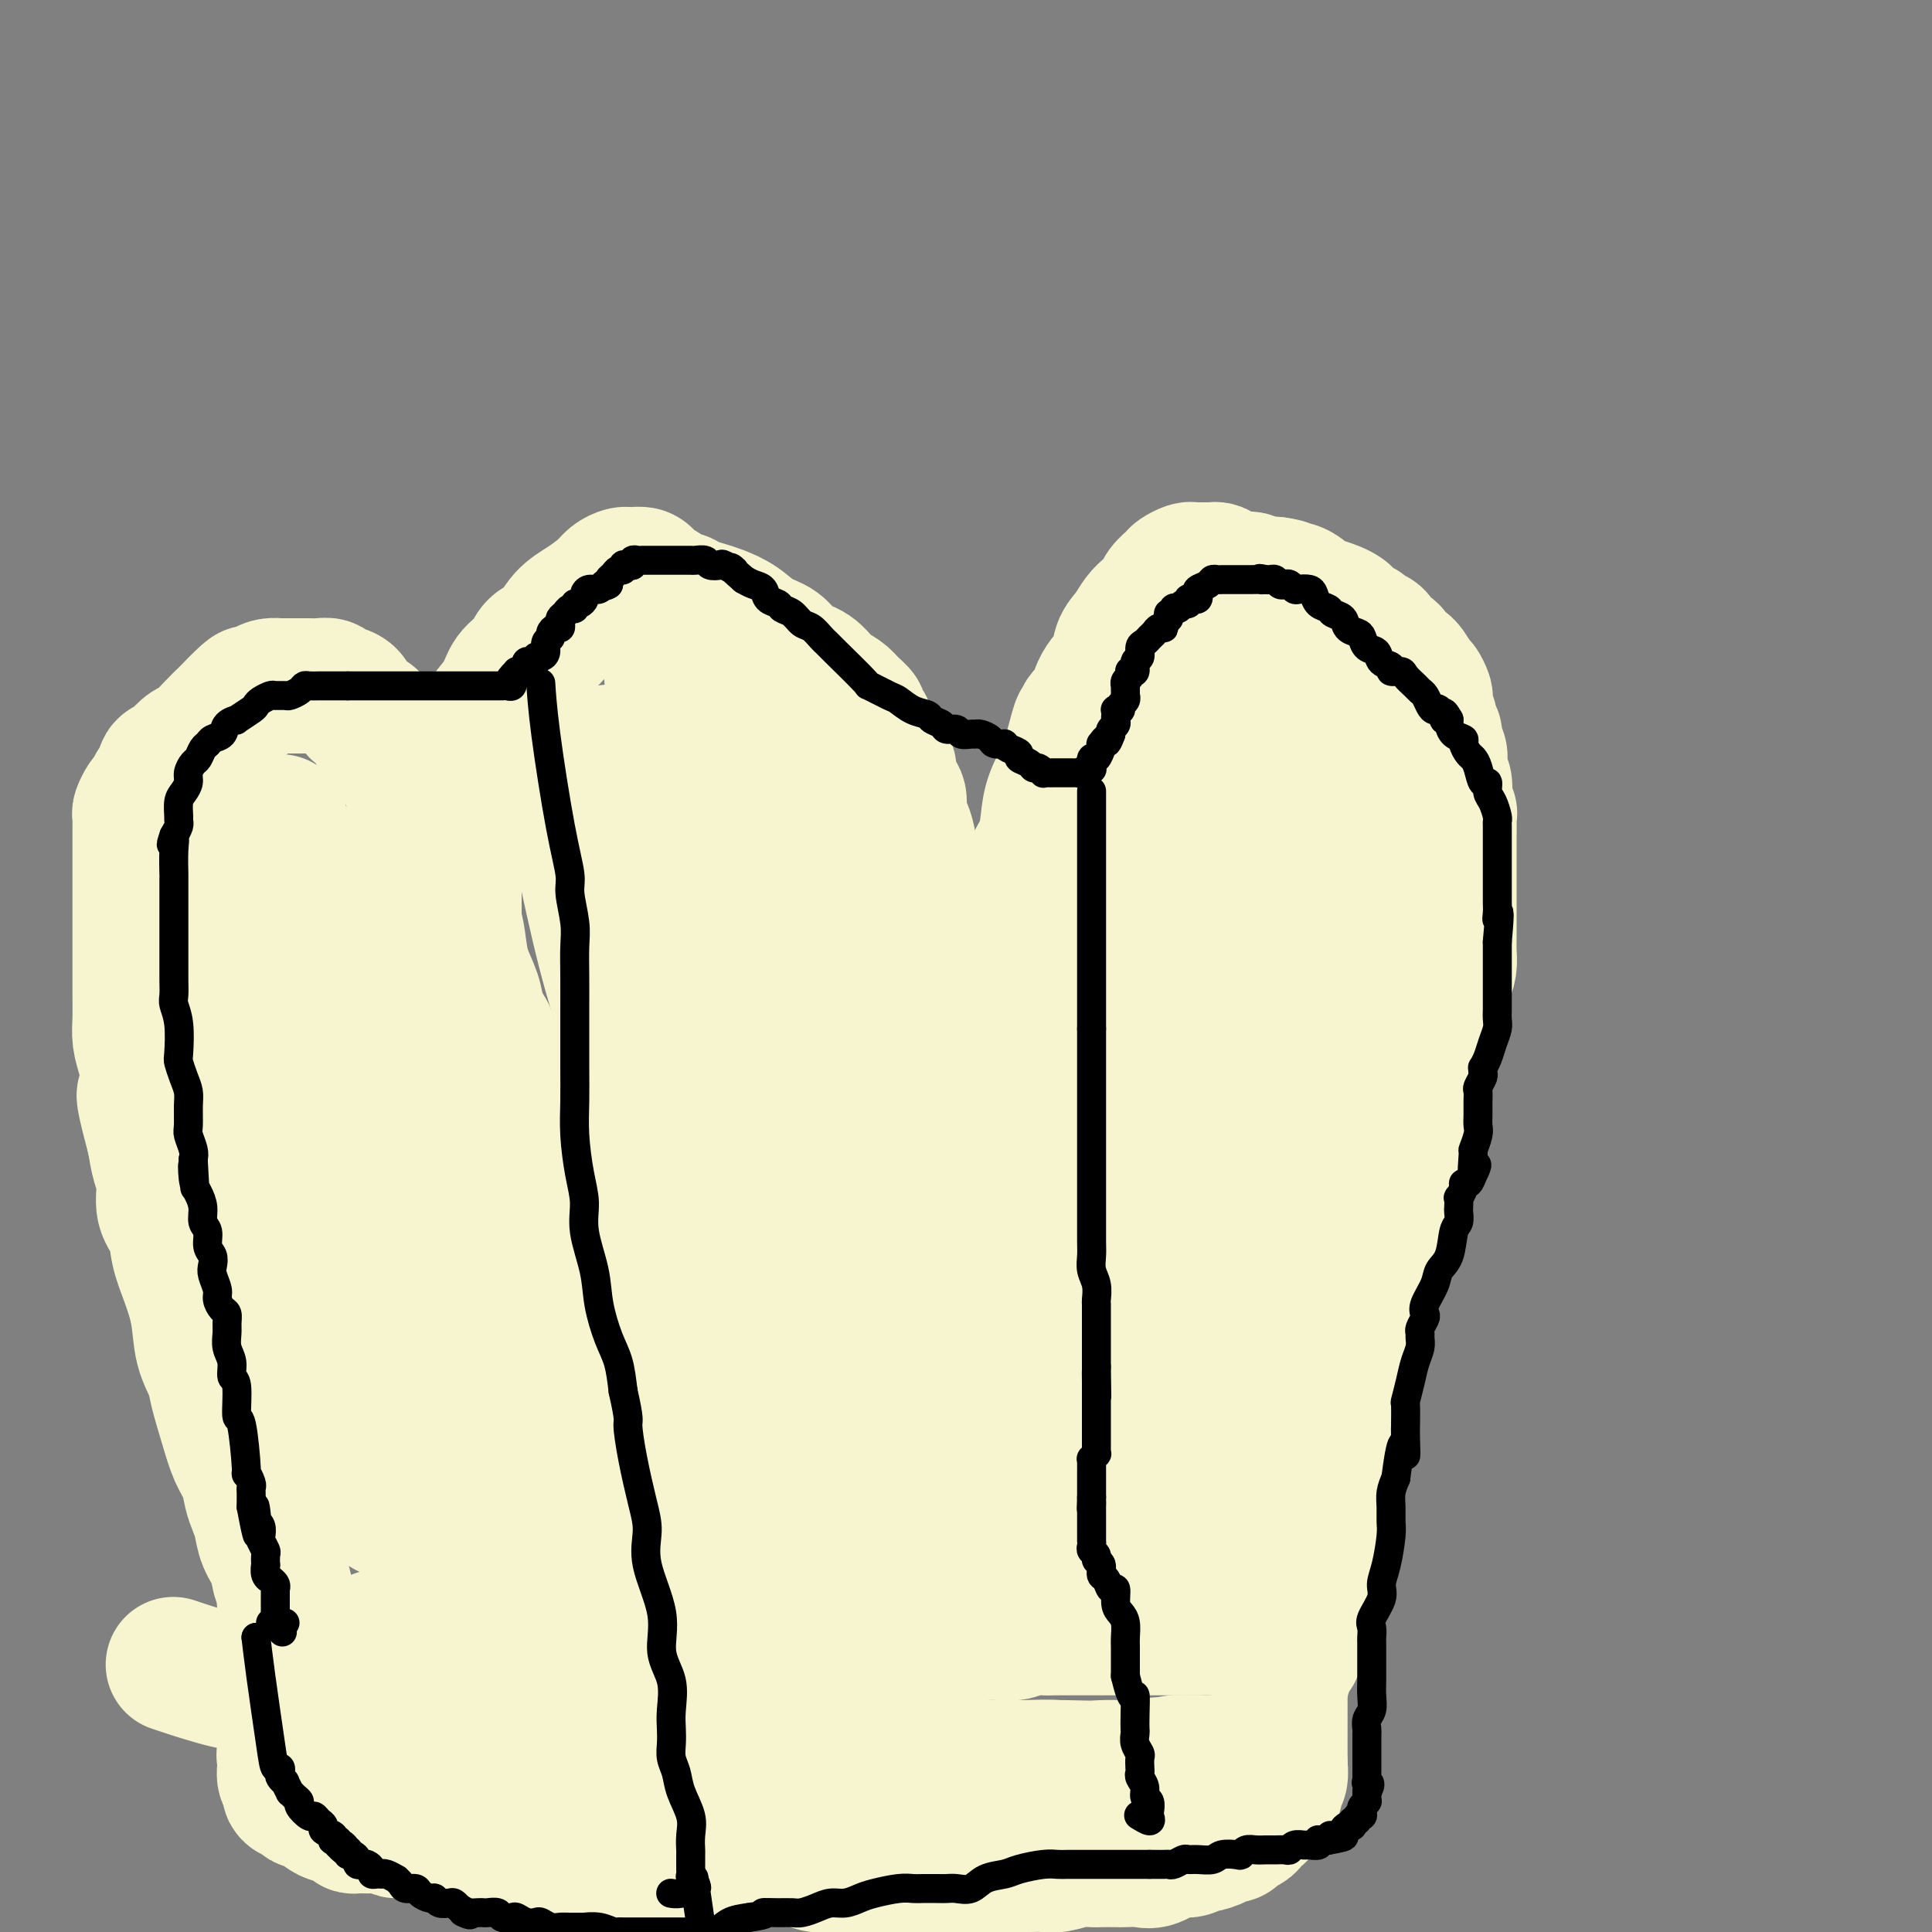 <svg viewBox='0 0 400 400' version='1.1' xmlns='http://www.w3.org/2000/svg' xmlns:xlink='http://www.w3.org/1999/xlink'><rect x="0" y="0" width="400" height="400" fill="#808080" stroke="none"/><g fill='none' stroke='#F7F5D0' stroke-width='28' stroke-linecap='round' stroke-linejoin='round'><path d='M37,345c-0.969,-0.323 -1.939,-0.647 0,0c1.939,0.647 6.785,2.264 10,3c3.215,0.736 4.799,0.589 7,1c2.201,0.411 5.021,1.378 6,2c0.979,0.622 0.119,0.900 0,1c-0.119,0.100 0.503,0.023 1,0c0.497,-0.023 0.869,0.008 1,0c0.131,-0.008 0.021,-0.054 0,0c-0.021,0.054 0.047,0.208 0,0c-0.047,-0.208 -0.209,-0.777 0,-1c0.209,-0.223 0.788,-0.101 1,0c0.212,0.101 0.056,0.182 0,0c-0.056,-0.182 -0.011,-0.626 0,-1c0.011,-0.374 -0.012,-0.677 0,-1c0.012,-0.323 0.059,-0.665 0,-1c-0.059,-0.335 -0.223,-0.663 0,-1c0.223,-0.337 0.833,-0.682 1,-1c0.167,-0.318 -0.108,-0.610 0,-1c0.108,-0.390 0.600,-0.879 1,-1c0.400,-0.121 0.709,0.125 1,0c0.291,-0.125 0.564,-0.622 1,-1c0.436,-0.378 1.034,-0.637 2,-1c0.966,-0.363 2.298,-0.828 3,-1c0.702,-0.172 0.772,-0.049 1,0c0.228,0.049 0.614,0.025 1,0'/><path d='M74,341c1.648,-0.841 0.769,-0.944 1,-1c0.231,-0.056 1.571,-0.067 2,0c0.429,0.067 -0.054,0.211 0,0c0.054,-0.211 0.645,-0.778 1,-1c0.355,-0.222 0.476,-0.098 1,0c0.524,0.098 1.453,0.170 2,0c0.547,-0.170 0.714,-0.581 1,-1c0.286,-0.419 0.691,-0.844 1,-1c0.309,-0.156 0.520,-0.042 1,0c0.480,0.042 1.227,0.011 2,0c0.773,-0.011 1.572,-0.003 2,0c0.428,0.003 0.486,0.001 1,0c0.514,-0.001 1.485,-0.000 2,0c0.515,0.000 0.576,0.000 1,0c0.424,-0.000 1.213,-0.000 2,0c0.787,0.000 1.572,0.000 2,0c0.428,-0.000 0.500,-0.000 1,0c0.500,0.000 1.428,0.000 2,0c0.572,-0.000 0.787,-0.000 1,0c0.213,0.000 0.423,0.000 1,0c0.577,-0.000 1.520,-0.000 2,0c0.480,0.000 0.499,0.001 1,0c0.501,-0.001 1.486,-0.004 2,0c0.514,0.004 0.556,0.015 1,0c0.444,-0.015 1.288,-0.057 2,0c0.712,0.057 1.290,0.211 2,0c0.710,-0.211 1.551,-0.789 2,-1c0.449,-0.211 0.505,-0.057 1,0c0.495,0.057 1.427,0.016 2,0c0.573,-0.016 0.786,-0.008 1,0'/><path d='M117,336c5.900,-0.155 3.651,-0.041 3,0c-0.651,0.041 0.296,0.011 1,0c0.704,-0.011 1.165,-0.003 2,0c0.835,0.003 2.043,0.001 3,0c0.957,-0.001 1.664,-0.000 2,0c0.336,0.000 0.303,0.000 1,0c0.697,-0.000 2.125,-0.000 3,0c0.875,0.000 1.197,0.000 2,0c0.803,-0.000 2.087,-0.000 3,0c0.913,0.000 1.457,0.000 2,0c0.543,-0.000 1.087,-0.000 2,0c0.913,0.000 2.194,0.000 3,0c0.806,-0.000 1.135,-0.000 2,0c0.865,0.000 2.265,0.000 3,0c0.735,-0.000 0.806,-0.000 2,0c1.194,0.000 3.510,0.000 5,0c1.490,-0.000 2.153,-0.000 3,0c0.847,0.000 1.879,0.000 2,0c0.121,-0.000 -0.670,-0.000 0,0c0.670,0.000 2.799,0.000 4,0c1.201,-0.000 1.473,-0.001 2,0c0.527,0.001 1.309,0.004 2,0c0.691,-0.004 1.291,-0.016 2,0c0.709,0.016 1.526,0.061 2,0c0.474,-0.061 0.605,-0.226 1,0c0.395,0.226 1.053,0.845 2,1c0.947,0.155 2.182,-0.154 3,0c0.818,0.154 1.220,0.772 2,1c0.780,0.228 1.937,0.065 3,0c1.063,-0.065 2.031,-0.033 3,0'/><path d='M187,338c11.369,0.309 4.793,0.083 3,0c-1.793,-0.083 1.199,-0.022 3,0c1.801,0.022 2.411,0.006 3,0c0.589,-0.006 1.158,-0.001 2,0c0.842,0.001 1.958,-0.004 3,0c1.042,0.004 2.012,0.015 3,0c0.988,-0.015 1.995,-0.057 3,0c1.005,0.057 2.009,0.211 3,0c0.991,-0.211 1.970,-0.789 3,-1c1.030,-0.211 2.110,-0.057 3,0c0.890,0.057 1.589,0.015 2,0c0.411,-0.015 0.534,-0.004 1,0c0.466,0.004 1.276,0.001 2,0c0.724,-0.001 1.364,-0.000 2,0c0.636,0.000 1.268,0.000 2,0c0.732,-0.000 1.562,-0.000 2,0c0.438,0.000 0.483,0.000 1,0c0.517,-0.000 1.504,-0.000 2,0c0.496,0.000 0.500,0.000 1,0c0.500,-0.000 1.497,-0.000 2,0c0.503,0.000 0.511,0.000 1,0c0.489,-0.000 1.458,-0.000 2,0c0.542,0.000 0.656,0.000 1,0c0.344,-0.000 0.916,-0.000 2,0c1.084,0.000 2.679,0.000 4,0c1.321,-0.000 2.368,-0.000 3,0c0.632,0.000 0.850,0.000 1,0c0.150,-0.000 0.233,-0.000 1,0c0.767,0.000 2.219,0.000 3,0c0.781,-0.000 0.890,-0.000 1,0'/><path d='M252,337c10.400,-0.139 3.900,0.014 2,0c-1.900,-0.014 0.800,-0.196 2,0c1.200,0.196 0.900,0.771 1,1c0.100,0.229 0.601,0.113 1,0c0.399,-0.113 0.694,-0.222 1,0c0.306,0.222 0.621,0.776 1,1c0.379,0.224 0.823,0.116 1,0c0.177,-0.116 0.086,-0.242 0,0c-0.086,0.242 -0.168,0.853 0,1c0.168,0.147 0.585,-0.168 1,0c0.415,0.168 0.830,0.820 1,1c0.170,0.180 0.097,-0.110 0,0c-0.097,0.110 -0.218,0.621 0,1c0.218,0.379 0.776,0.625 1,1c0.224,0.375 0.112,0.878 0,1c-0.112,0.122 -0.226,-0.137 0,0c0.226,0.137 0.793,0.671 1,1c0.207,0.329 0.056,0.454 0,1c-0.056,0.546 -0.015,1.512 0,2c0.015,0.488 0.004,0.498 0,1c-0.004,0.502 -0.001,1.495 0,2c0.001,0.505 0.000,0.520 0,1c-0.000,0.480 -0.000,1.423 0,2c0.000,0.577 0.000,0.789 0,1c-0.000,0.211 -0.000,0.423 0,1c0.000,0.577 0.000,1.520 0,2c-0.000,0.480 -0.000,0.496 0,1c0.000,0.504 0.000,1.496 0,2c-0.000,0.504 -0.000,0.520 0,1c0.000,0.480 0.000,1.423 0,2c-0.000,0.577 -0.000,0.789 0,1'/><path d='M265,365c-0.017,3.208 -0.060,1.227 0,1c0.060,-0.227 0.223,1.300 0,2c-0.223,0.700 -0.833,0.572 -1,1c-0.167,0.428 0.110,1.410 0,2c-0.110,0.590 -0.607,0.788 -1,1c-0.393,0.212 -0.682,0.438 -1,1c-0.318,0.562 -0.667,1.460 -1,2c-0.333,0.540 -0.651,0.723 -1,1c-0.349,0.277 -0.728,0.648 -1,1c-0.272,0.352 -0.438,0.685 -1,1c-0.562,0.315 -1.520,0.610 -2,1c-0.480,0.390 -0.481,0.874 -1,1c-0.519,0.126 -1.556,-0.105 -2,0c-0.444,0.105 -0.295,0.548 -1,1c-0.705,0.452 -2.265,0.913 -3,1c-0.735,0.087 -0.647,-0.201 -1,0c-0.353,0.201 -1.148,0.891 -2,1c-0.852,0.109 -1.760,-0.363 -3,0c-1.240,0.363 -2.811,1.561 -4,2c-1.189,0.439 -1.994,0.118 -3,0c-1.006,-0.118 -2.211,-0.033 -3,0c-0.789,0.033 -1.163,0.013 -2,0c-0.837,-0.013 -2.139,-0.017 -3,0c-0.861,0.017 -1.281,0.057 -2,0c-0.719,-0.057 -1.735,-0.211 -3,0c-1.265,0.211 -2.778,0.789 -4,1c-1.222,0.211 -2.152,0.057 -3,0c-0.848,-0.057 -1.613,-0.015 -3,0c-1.387,0.015 -3.396,0.004 -5,0c-1.604,-0.004 -2.802,-0.002 -4,0'/><path d='M204,386c-6.235,0.094 -4.322,-0.171 -5,0c-0.678,0.171 -3.947,0.779 -6,1c-2.053,0.221 -2.891,0.055 -4,0c-1.109,-0.055 -2.490,0.001 -4,0c-1.510,-0.001 -3.148,-0.061 -4,0c-0.852,0.061 -0.918,0.242 -2,0c-1.082,-0.242 -3.178,-0.906 -5,-1c-1.822,-0.094 -3.368,0.381 -5,0c-1.632,-0.381 -3.349,-1.619 -5,-2c-1.651,-0.381 -3.236,0.094 -5,0c-1.764,-0.094 -3.706,-0.757 -5,-1c-1.294,-0.243 -1.938,-0.065 -3,0c-1.062,0.065 -2.541,0.017 -4,0c-1.459,-0.017 -2.897,-0.005 -4,0c-1.103,0.005 -1.872,0.001 -4,0c-2.128,-0.001 -5.616,-0.000 -7,0c-1.384,0.000 -0.663,0.000 -1,0c-0.337,-0.000 -1.730,-0.000 -3,0c-1.270,0.000 -2.416,0.001 -4,0c-1.584,-0.001 -3.605,-0.003 -5,0c-1.395,0.003 -2.162,0.011 -3,0c-0.838,-0.011 -1.746,-0.041 -3,0c-1.254,0.041 -2.854,0.154 -4,0c-1.146,-0.154 -1.839,-0.576 -3,-1c-1.161,-0.424 -2.789,-0.850 -4,-1c-1.211,-0.150 -2.004,-0.026 -3,0c-0.996,0.026 -2.195,-0.048 -3,0c-0.805,0.048 -1.216,0.219 -2,0c-0.784,-0.219 -1.942,-0.828 -3,-1c-1.058,-0.172 -2.017,0.094 -3,0c-0.983,-0.094 -1.992,-0.547 -3,-1'/><path d='M85,379c-4.231,-0.558 -2.808,0.047 -3,0c-0.192,-0.047 -2.000,-0.748 -3,-1c-1.000,-0.252 -1.192,-0.057 -2,0c-0.808,0.057 -2.232,-0.025 -3,0c-0.768,0.025 -0.882,0.157 -1,0c-0.118,-0.157 -0.241,-0.601 -1,-1c-0.759,-0.399 -2.152,-0.751 -3,-1c-0.848,-0.249 -1.149,-0.394 -2,-1c-0.851,-0.606 -2.251,-1.672 -3,-2c-0.749,-0.328 -0.845,0.082 -1,0c-0.155,-0.082 -0.367,-0.657 -1,-1c-0.633,-0.343 -1.686,-0.454 -2,-1c-0.314,-0.546 0.112,-1.527 0,-2c-0.112,-0.473 -0.762,-0.437 -1,-1c-0.238,-0.563 -0.066,-1.724 0,-2c0.066,-0.276 0.024,0.332 0,0c-0.024,-0.332 -0.032,-1.606 0,-2c0.032,-0.394 0.103,0.091 0,0c-0.103,-0.091 -0.378,-0.756 0,-1c0.378,-0.244 1.411,-0.065 2,0c0.589,0.065 0.736,0.017 1,0c0.264,-0.017 0.647,-0.004 1,0c0.353,0.004 0.677,-0.002 1,0c0.323,0.002 0.645,0.012 1,0c0.355,-0.012 0.744,-0.048 1,0c0.256,0.048 0.378,0.178 1,0c0.622,-0.178 1.744,-0.663 3,-1c1.256,-0.337 2.644,-0.525 4,-1c1.356,-0.475 2.678,-1.238 4,-2'/><path d='M78,359c4.051,-0.952 4.679,-0.833 6,-1c1.321,-0.167 3.335,-0.619 5,-1c1.665,-0.381 2.983,-0.691 5,-1c2.017,-0.309 4.735,-0.619 7,-1c2.265,-0.381 4.079,-0.834 6,-1c1.921,-0.166 3.949,-0.044 6,0c2.051,0.044 4.126,0.011 6,0c1.874,-0.011 3.547,0.000 5,0c1.453,-0.000 2.687,-0.011 4,0c1.313,0.011 2.704,0.045 4,0c1.296,-0.045 2.497,-0.168 4,0c1.503,0.168 3.308,0.626 5,1c1.692,0.374 3.271,0.662 5,1c1.729,0.338 3.606,0.724 5,1c1.394,0.276 2.303,0.442 5,1c2.697,0.558 7.181,1.506 10,2c2.819,0.494 3.973,0.532 6,1c2.027,0.468 4.928,1.365 7,2c2.072,0.635 3.315,1.008 5,1c1.685,-0.008 3.814,-0.395 6,0c2.186,0.395 4.431,1.574 7,2c2.569,0.426 5.464,0.100 8,0c2.536,-0.100 4.713,0.026 7,0c2.287,-0.026 4.682,-0.203 7,0c2.318,0.203 4.557,0.786 6,1c1.443,0.214 2.088,0.057 3,0c0.912,-0.057 2.090,-0.015 3,0c0.910,0.015 1.553,0.004 2,0c0.447,-0.004 0.699,-0.001 1,0c0.301,0.001 0.650,0.001 1,0'/><path d='M235,367c5.837,0.321 1.429,0.624 0,1c-1.429,0.376 0.119,0.826 0,1c-0.119,0.174 -1.906,0.071 -2,0c-0.094,-0.071 1.505,-0.109 0,0c-1.505,0.109 -6.114,0.365 -10,0c-3.886,-0.365 -7.048,-1.351 -11,-2c-3.952,-0.649 -8.695,-0.962 -14,-1c-5.305,-0.038 -11.173,0.197 -17,0c-5.827,-0.197 -11.613,-0.827 -17,-1c-5.387,-0.173 -10.375,0.111 -15,0c-4.625,-0.111 -8.889,-0.618 -13,-1c-4.111,-0.382 -8.070,-0.638 -12,-1c-3.930,-0.362 -7.831,-0.829 -11,-1c-3.169,-0.171 -5.606,-0.046 -8,0c-2.394,0.046 -4.746,0.012 -7,0c-2.254,-0.012 -4.409,-0.003 -6,0c-1.591,0.003 -2.617,0.001 -4,0c-1.383,-0.001 -3.122,0.001 -3,0c0.122,-0.001 2.104,-0.004 3,0c0.896,0.004 0.704,0.015 1,0c0.296,-0.015 1.079,-0.057 3,0c1.921,0.057 4.980,0.211 9,0c4.020,-0.211 9.002,-0.789 14,-1c4.998,-0.211 10.010,-0.057 15,0c4.990,0.057 9.956,0.015 14,0c4.044,-0.015 7.166,-0.004 10,0c2.834,0.004 5.378,0.001 8,0c2.622,-0.001 5.320,-0.000 7,0c1.680,0.000 2.340,0.000 3,0'/><path d='M172,361c13.872,-0.155 5.051,-0.041 2,0c-3.051,0.041 -0.333,0.011 1,0c1.333,-0.011 1.281,-0.003 1,0c-0.281,0.003 -0.792,0.001 -1,0c-0.208,-0.001 -0.113,-0.000 -1,0c-0.887,0.000 -2.758,0.000 -4,0c-1.242,-0.000 -1.857,-0.001 -4,0c-2.143,0.001 -5.816,0.004 -10,0c-4.184,-0.004 -8.881,-0.015 -14,0c-5.119,0.015 -10.660,0.057 -16,0c-5.340,-0.057 -10.477,-0.211 -14,0c-3.523,0.211 -5.431,0.789 -7,1c-1.569,0.211 -2.798,0.057 -4,0c-1.202,-0.057 -2.377,-0.015 -3,0c-0.623,0.015 -0.693,0.004 -1,0c-0.307,-0.004 -0.852,-0.002 0,0c0.852,0.002 3.102,0.004 4,0c0.898,-0.004 0.445,-0.013 1,0c0.555,0.013 2.118,0.049 5,0c2.882,-0.049 7.084,-0.183 12,0c4.916,0.183 10.548,0.684 16,1c5.452,0.316 10.725,0.449 16,1c5.275,0.551 10.553,1.521 16,2c5.447,0.479 11.061,0.468 16,1c4.939,0.532 9.201,1.607 13,2c3.799,0.393 7.136,0.105 10,0c2.864,-0.105 5.256,-0.028 7,0c1.744,0.028 2.838,0.008 4,0c1.162,-0.008 2.390,-0.002 3,0c0.610,0.002 0.603,0.001 1,0c0.397,-0.001 1.199,-0.000 2,0'/><path d='M223,369c19.507,1.099 5.774,0.347 1,0c-4.774,-0.347 -0.591,-0.289 1,0c1.591,0.289 0.588,0.810 0,1c-0.588,0.190 -0.760,0.048 -1,0c-0.240,-0.048 -0.546,-0.002 -1,0c-0.454,0.002 -1.056,-0.041 -2,0c-0.944,0.041 -2.231,0.165 -3,0c-0.769,-0.165 -1.021,-0.617 -3,-1c-1.979,-0.383 -5.685,-0.695 -10,-1c-4.315,-0.305 -9.237,-0.603 -14,-1c-4.763,-0.397 -9.366,-0.895 -13,-1c-3.634,-0.105 -6.299,0.182 -9,0c-2.701,-0.182 -5.439,-0.833 -8,-1c-2.561,-0.167 -4.944,0.152 -8,0c-3.056,-0.152 -6.786,-0.773 -9,-1c-2.214,-0.227 -2.912,-0.061 -5,0c-2.088,0.061 -5.567,0.016 -7,0c-1.433,-0.016 -0.820,-0.004 -1,0c-0.180,0.004 -1.153,0.001 -1,0c0.153,-0.001 1.432,-0.000 2,0c0.568,0.000 0.426,0.000 1,0c0.574,-0.000 1.865,-0.000 3,0c1.135,0.000 2.113,0.000 3,0c0.887,-0.000 1.682,-0.000 4,0c2.318,0.000 6.159,0.000 10,0'/><path d='M153,364c5.385,0.181 8.349,0.633 13,1c4.651,0.367 10.990,0.649 17,1c6.010,0.351 11.689,0.770 17,1c5.311,0.230 10.252,0.272 15,0c4.748,-0.272 9.302,-0.857 13,-1c3.698,-0.143 6.538,0.158 9,0c2.462,-0.158 4.545,-0.774 6,-1c1.455,-0.226 2.283,-0.061 3,0c0.717,0.061 1.323,0.016 2,0c0.677,-0.016 1.426,-0.005 2,0c0.574,0.005 0.974,0.005 1,0c0.026,-0.005 -0.323,-0.015 -1,0c-0.677,0.015 -1.684,0.057 -2,0c-0.316,-0.057 0.059,-0.211 -3,0c-3.059,0.211 -9.552,0.789 -14,1c-4.448,0.211 -6.851,0.057 -10,0c-3.149,-0.057 -7.045,-0.015 -10,0c-2.955,0.015 -4.969,0.004 -7,0c-2.031,-0.004 -4.077,-0.001 -6,0c-1.923,0.001 -3.721,0.000 -5,0c-1.279,-0.000 -2.038,-0.000 -3,0c-0.962,0.000 -2.126,0.000 -3,0c-0.874,-0.000 -1.459,-0.000 -2,0c-0.541,0.000 -1.040,0.000 -2,0c-0.960,-0.000 -2.382,-0.000 -4,0c-1.618,0.000 -3.434,0.000 -5,0c-1.566,-0.000 -2.883,-0.000 -4,0c-1.117,0.000 -2.033,0.000 -3,0c-0.967,-0.000 -1.983,-0.000 -3,0'/><path d='M164,366c-13.788,0.143 -5.258,-0.001 -3,0c2.258,0.001 -1.756,0.145 -4,0c-2.244,-0.145 -2.716,-0.579 -4,-1c-1.284,-0.421 -3.378,-0.830 -5,-1c-1.622,-0.170 -2.773,-0.102 -4,0c-1.227,0.102 -2.531,0.239 -4,0c-1.469,-0.239 -3.104,-0.852 -4,-1c-0.896,-0.148 -1.051,0.171 -2,0c-0.949,-0.171 -2.690,-0.830 -4,-1c-1.310,-0.170 -2.189,0.151 -3,0c-0.811,-0.151 -1.555,-0.772 -3,-1c-1.445,-0.228 -3.591,-0.061 -5,0c-1.409,0.061 -2.082,0.016 -3,0c-0.918,-0.016 -2.082,-0.003 -3,0c-0.918,0.003 -1.590,-0.003 -3,0c-1.410,0.003 -3.559,0.016 -5,0c-1.441,-0.016 -2.174,-0.060 -3,0c-0.826,0.060 -1.743,0.223 -3,0c-1.257,-0.223 -2.853,-0.833 -4,-1c-1.147,-0.167 -1.845,0.109 -3,0c-1.155,-0.109 -2.768,-0.603 -4,-1c-1.232,-0.397 -2.083,-0.698 -3,-1c-0.917,-0.302 -1.899,-0.605 -3,-1c-1.101,-0.395 -2.323,-0.883 -3,-1c-0.677,-0.117 -0.811,0.138 -1,0c-0.189,-0.138 -0.432,-0.670 -1,-1c-0.568,-0.330 -1.462,-0.460 -2,-1c-0.538,-0.540 -0.722,-1.492 -1,-2c-0.278,-0.508 -0.651,-0.574 -1,-1c-0.349,-0.426 -0.675,-1.213 -1,-2'/><path d='M72,349c-0.583,-0.892 -0.542,-0.623 -1,-1c-0.458,-0.377 -1.417,-1.398 -2,-2c-0.583,-0.602 -0.790,-0.783 -1,-1c-0.210,-0.217 -0.422,-0.471 -1,-1c-0.578,-0.529 -1.522,-1.334 -2,-2c-0.478,-0.666 -0.491,-1.194 -1,-2c-0.509,-0.806 -1.513,-1.891 -2,-3c-0.487,-1.109 -0.458,-2.242 -1,-3c-0.542,-0.758 -1.654,-1.139 -2,-2c-0.346,-0.861 0.076,-2.201 0,-3c-0.076,-0.799 -0.650,-1.057 -1,-2c-0.350,-0.943 -0.475,-2.572 -1,-4c-0.525,-1.428 -1.449,-2.654 -2,-4c-0.551,-1.346 -0.728,-2.813 -1,-4c-0.272,-1.187 -0.639,-2.096 -1,-3c-0.361,-0.904 -0.717,-1.803 -1,-3c-0.283,-1.197 -0.495,-2.693 -1,-4c-0.505,-1.307 -1.305,-2.426 -2,-4c-0.695,-1.574 -1.285,-3.601 -2,-6c-0.715,-2.399 -1.556,-5.168 -2,-7c-0.444,-1.832 -0.490,-2.726 -1,-4c-0.510,-1.274 -1.483,-2.928 -2,-5c-0.517,-2.072 -0.577,-4.562 -1,-7c-0.423,-2.438 -1.209,-4.823 -2,-7c-0.791,-2.177 -1.588,-4.146 -2,-6c-0.412,-1.854 -0.439,-3.594 -1,-5c-0.561,-1.406 -1.655,-2.480 -2,-4c-0.345,-1.520 0.061,-3.486 0,-5c-0.061,-1.514 -0.589,-2.575 -1,-4c-0.411,-1.425 -0.706,-3.212 -1,-5'/><path d='M32,236c-4.190,-15.792 -1.165,-7.273 0,-5c1.165,2.273 0.470,-1.700 0,-4c-0.470,-2.300 -0.714,-2.929 -1,-4c-0.286,-1.071 -0.612,-2.586 -1,-4c-0.388,-1.414 -0.836,-2.729 -1,-4c-0.164,-1.271 -0.044,-2.498 0,-4c0.044,-1.502 0.012,-3.277 0,-5c-0.012,-1.723 -0.003,-3.392 0,-5c0.003,-1.608 0.001,-3.155 0,-5c-0.001,-1.845 -0.000,-3.989 0,-6c0.000,-2.011 -0.000,-3.889 0,-6c0.000,-2.111 0.000,-4.453 0,-6c-0.000,-1.547 -0.001,-2.297 0,-3c0.001,-0.703 0.003,-1.358 0,-2c-0.003,-0.642 -0.012,-1.271 0,-2c0.012,-0.729 0.046,-1.557 0,-2c-0.046,-0.443 -0.171,-0.500 0,-1c0.171,-0.500 0.637,-1.444 1,-2c0.363,-0.556 0.623,-0.725 1,-1c0.377,-0.275 0.870,-0.655 1,-1c0.130,-0.345 -0.102,-0.656 0,-1c0.102,-0.344 0.537,-0.721 1,-1c0.463,-0.279 0.953,-0.460 1,-1c0.047,-0.540 -0.350,-1.438 0,-2c0.350,-0.562 1.447,-0.786 2,-1c0.553,-0.214 0.560,-0.417 1,-1c0.440,-0.583 1.311,-1.546 2,-2c0.689,-0.454 1.195,-0.400 2,-1c0.805,-0.600 1.909,-1.854 3,-3c1.091,-1.146 2.169,-2.185 3,-3c0.831,-0.815 1.416,-1.408 2,-2'/><path d='M49,146c3.676,-3.812 2.867,-2.342 3,-2c0.133,0.342 1.209,-0.444 2,-1c0.791,-0.556 1.297,-0.881 2,-1c0.703,-0.119 1.602,-0.032 2,0c0.398,0.032 0.294,0.009 1,0c0.706,-0.009 2.221,-0.003 3,0c0.779,0.003 0.823,0.004 1,0c0.177,-0.004 0.488,-0.014 1,0c0.512,0.014 1.224,0.052 2,0c0.776,-0.052 1.617,-0.194 2,0c0.383,0.194 0.310,0.725 1,1c0.690,0.275 2.143,0.295 3,1c0.857,0.705 1.118,2.095 2,3c0.882,0.905 2.386,1.323 3,2c0.614,0.677 0.340,1.612 1,3c0.660,1.388 2.256,3.229 3,4c0.744,0.771 0.637,0.473 1,1c0.363,0.527 1.196,1.881 2,3c0.804,1.119 1.578,2.003 2,3c0.422,0.997 0.491,2.106 1,3c0.509,0.894 1.459,1.571 2,3c0.541,1.429 0.673,3.609 1,5c0.327,1.391 0.847,1.991 1,3c0.153,1.009 -0.062,2.425 0,4c0.062,1.575 0.402,3.310 1,5c0.598,1.690 1.455,3.337 2,5c0.545,1.663 0.779,3.343 1,5c0.221,1.657 0.430,3.289 1,5c0.570,1.711 1.499,3.499 2,5c0.501,1.501 0.572,2.715 1,4c0.428,1.285 1.214,2.643 2,4'/><path d='M101,214c1.873,7.554 0.554,3.938 0,3c-0.554,-0.938 -0.345,0.803 0,2c0.345,1.197 0.824,1.849 1,2c0.176,0.151 0.047,-0.201 0,0c-0.047,0.201 -0.012,0.954 0,1c0.012,0.046 0.000,-0.617 0,-1c-0.000,-0.383 0.011,-0.488 0,-1c-0.011,-0.512 -0.043,-1.432 0,-2c0.043,-0.568 0.163,-0.786 0,-1c-0.163,-0.214 -0.607,-0.425 -1,-1c-0.393,-0.575 -0.735,-1.514 -1,-2c-0.265,-0.486 -0.453,-0.521 -1,-1c-0.547,-0.479 -1.453,-1.404 -2,-2c-0.547,-0.596 -0.735,-0.865 -1,-2c-0.265,-1.135 -0.607,-3.138 -1,-4c-0.393,-0.862 -0.837,-0.583 -1,-2c-0.163,-1.417 -0.043,-4.528 0,-7c0.043,-2.472 0.011,-4.304 0,-7c-0.011,-2.696 -0.000,-6.255 0,-9c0.000,-2.745 -0.010,-4.675 0,-6c0.010,-1.325 0.041,-2.043 0,-3c-0.041,-0.957 -0.155,-2.152 0,-3c0.155,-0.848 0.580,-1.349 1,-2c0.420,-0.651 0.836,-1.454 1,-2c0.164,-0.546 0.075,-0.837 0,-1c-0.075,-0.163 -0.136,-0.198 0,-1c0.136,-0.802 0.467,-2.372 1,-4c0.533,-1.628 1.266,-3.314 2,-5'/><path d='M99,153c1.065,-3.265 1.229,-3.929 2,-5c0.771,-1.071 2.149,-2.550 3,-4c0.851,-1.450 1.175,-2.870 2,-4c0.825,-1.130 2.152,-1.968 3,-3c0.848,-1.032 1.218,-2.258 2,-3c0.782,-0.742 1.977,-1.000 3,-2c1.023,-1.000 1.874,-2.741 3,-4c1.126,-1.259 2.525,-2.036 4,-3c1.475,-0.964 3.024,-2.114 4,-3c0.976,-0.886 1.378,-1.506 2,-2c0.622,-0.494 1.462,-0.861 2,-1c0.538,-0.139 0.773,-0.048 1,0c0.227,0.048 0.446,0.054 1,0c0.554,-0.054 1.444,-0.170 2,0c0.556,0.170 0.778,0.624 1,1c0.222,0.376 0.444,0.674 1,1c0.556,0.326 1.446,0.679 2,1c0.554,0.321 0.770,0.611 1,1c0.230,0.389 0.472,0.877 1,1c0.528,0.123 1.341,-0.120 2,0c0.659,0.120 1.165,0.602 2,1c0.835,0.398 1.998,0.710 3,1c1.002,0.290 1.842,0.557 3,1c1.158,0.443 2.635,1.062 4,2c1.365,0.938 2.620,2.194 4,3c1.380,0.806 2.887,1.160 4,2c1.113,0.840 1.831,2.164 3,3c1.169,0.836 2.787,1.183 4,2c1.213,0.817 2.019,2.105 3,3c0.981,0.895 2.137,1.399 3,2c0.863,0.601 1.431,1.301 2,2'/><path d='M176,146c3.676,3.004 1.365,2.012 1,2c-0.365,-0.012 1.217,0.954 2,2c0.783,1.046 0.768,2.170 1,3c0.232,0.830 0.711,1.366 1,2c0.289,0.634 0.388,1.366 1,2c0.612,0.634 1.736,1.170 2,2c0.264,0.830 -0.333,1.952 0,3c0.333,1.048 1.595,2.020 2,3c0.405,0.980 -0.046,1.966 0,3c0.046,1.034 0.588,2.116 1,3c0.412,0.884 0.693,1.571 1,3c0.307,1.429 0.640,3.600 1,5c0.360,1.400 0.748,2.029 1,3c0.252,0.971 0.369,2.285 1,4c0.631,1.715 1.776,3.833 2,5c0.224,1.167 -0.472,1.383 0,3c0.472,1.617 2.112,4.635 3,7c0.888,2.365 1.022,4.079 1,5c-0.022,0.921 -0.202,1.051 0,2c0.202,0.949 0.786,2.719 1,4c0.214,1.281 0.056,2.075 0,3c-0.056,0.925 -0.012,1.983 0,3c0.012,1.017 -0.007,1.994 0,3c0.007,1.006 0.040,2.041 0,3c-0.040,0.959 -0.154,1.842 0,3c0.154,1.158 0.577,2.592 1,4c0.423,1.408 0.845,2.790 1,4c0.155,1.210 0.042,2.249 0,3c-0.042,0.751 -0.012,1.215 0,2c0.012,0.785 0.006,1.893 0,3'/><path d='M200,243c0.619,6.704 0.166,2.463 0,1c-0.166,-1.463 -0.044,-0.148 0,1c0.044,1.148 0.011,2.128 0,2c-0.011,-0.128 0.001,-1.365 0,-2c-0.001,-0.635 -0.014,-0.667 0,-1c0.014,-0.333 0.056,-0.967 0,-1c-0.056,-0.033 -0.208,0.534 0,0c0.208,-0.534 0.778,-2.171 1,-3c0.222,-0.829 0.098,-0.852 0,-1c-0.098,-0.148 -0.170,-0.422 0,-1c0.170,-0.578 0.584,-1.458 1,-2c0.416,-0.542 0.836,-0.744 1,-1c0.164,-0.256 0.072,-0.566 0,-2c-0.072,-1.434 -0.122,-3.992 0,-5c0.122,-1.008 0.418,-0.467 1,-2c0.582,-1.533 1.451,-5.140 2,-8c0.549,-2.860 0.777,-4.974 1,-7c0.223,-2.026 0.441,-3.965 1,-6c0.559,-2.035 1.458,-4.165 2,-6c0.542,-1.835 0.726,-3.375 1,-5c0.274,-1.625 0.637,-3.337 1,-5c0.363,-1.663 0.726,-3.279 1,-5c0.274,-1.721 0.460,-3.547 1,-5c0.540,-1.453 1.433,-2.534 2,-4c0.567,-1.466 0.806,-3.318 1,-5c0.194,-1.682 0.341,-3.195 1,-5c0.659,-1.805 1.829,-3.903 3,-6'/><path d='M221,159c3.668,-14.744 2.339,-7.605 2,-6c-0.339,1.605 0.314,-2.325 1,-4c0.686,-1.675 1.405,-1.095 2,-2c0.595,-0.905 1.065,-3.296 2,-5c0.935,-1.704 2.333,-2.722 3,-4c0.667,-1.278 0.602,-2.818 1,-4c0.398,-1.182 1.257,-2.007 2,-3c0.743,-0.993 1.369,-2.154 2,-3c0.631,-0.846 1.267,-1.378 2,-2c0.733,-0.622 1.562,-1.333 2,-2c0.438,-0.667 0.484,-1.289 1,-2c0.516,-0.711 1.500,-1.511 2,-2c0.500,-0.489 0.515,-0.667 1,-1c0.485,-0.333 1.439,-0.821 2,-1c0.561,-0.179 0.728,-0.048 1,0c0.272,0.048 0.650,0.012 1,0c0.350,-0.012 0.672,-0.000 1,0c0.328,0.000 0.661,-0.010 1,0c0.339,0.010 0.682,0.041 1,0c0.318,-0.041 0.610,-0.155 1,0c0.390,0.155 0.877,0.577 1,1c0.123,0.423 -0.118,0.846 0,1c0.118,0.154 0.594,0.040 1,0c0.406,-0.040 0.743,-0.007 1,0c0.257,0.007 0.435,-0.012 1,0c0.565,0.012 1.516,0.056 2,0c0.484,-0.056 0.501,-0.211 1,0c0.499,0.211 1.481,0.788 2,1c0.519,0.212 0.577,0.061 1,0c0.423,-0.061 1.212,-0.030 2,0'/><path d='M264,121c3.623,0.410 2.182,0.936 2,1c-0.182,0.064 0.897,-0.333 2,0c1.103,0.333 2.231,1.397 3,2c0.769,0.603 1.179,0.744 2,1c0.821,0.256 2.051,0.628 3,1c0.949,0.372 1.615,0.744 2,1c0.385,0.256 0.488,0.396 1,1c0.512,0.604 1.431,1.671 2,2c0.569,0.329 0.786,-0.082 1,0c0.214,0.082 0.424,0.656 1,1c0.576,0.344 1.519,0.457 2,1c0.481,0.543 0.500,1.515 1,2c0.500,0.485 1.482,0.482 2,1c0.518,0.518 0.573,1.557 1,2c0.427,0.443 1.224,0.289 2,1c0.776,0.711 1.529,2.288 2,3c0.471,0.712 0.661,0.558 1,1c0.339,0.442 0.827,1.479 1,2c0.173,0.521 0.031,0.525 0,1c-0.031,0.475 0.048,1.422 0,2c-0.048,0.578 -0.224,0.788 0,1c0.224,0.212 0.848,0.427 1,1c0.152,0.573 -0.169,1.504 0,2c0.169,0.496 0.829,0.556 1,1c0.171,0.444 -0.147,1.273 0,2c0.147,0.727 0.758,1.352 1,2c0.242,0.648 0.117,1.318 0,2c-0.117,0.682 -0.224,1.376 0,2c0.224,0.624 0.778,1.178 1,2c0.222,0.822 0.111,1.911 0,3'/><path d='M299,165c1.464,4.774 1.124,3.208 1,3c-0.124,-0.208 -0.033,0.940 0,2c0.033,1.060 0.009,2.031 0,3c-0.009,0.969 -0.002,1.935 0,3c0.002,1.065 0.001,2.229 0,3c-0.001,0.771 -0.000,1.150 0,2c0.000,0.850 0.000,2.170 0,3c-0.000,0.830 -0.000,1.170 0,2c0.000,0.830 0.001,2.151 0,3c-0.001,0.849 -0.003,1.228 0,2c0.003,0.772 0.011,1.939 0,3c-0.011,1.061 -0.041,2.016 0,3c0.041,0.984 0.153,1.997 0,3c-0.153,1.003 -0.569,1.995 -1,3c-0.431,1.005 -0.875,2.024 -1,3c-0.125,0.976 0.069,1.911 0,3c-0.069,1.089 -0.401,2.334 -1,4c-0.599,1.666 -1.466,3.752 -2,5c-0.534,1.248 -0.735,1.656 -1,3c-0.265,1.344 -0.593,3.622 -1,5c-0.407,1.378 -0.893,1.856 -1,3c-0.107,1.144 0.165,2.953 0,4c-0.165,1.047 -0.765,1.333 -1,2c-0.235,0.667 -0.103,1.714 0,3c0.103,1.286 0.178,2.811 0,4c-0.178,1.189 -0.608,2.042 -1,3c-0.392,0.958 -0.744,2.020 -1,3c-0.256,0.980 -0.415,1.879 -1,3c-0.585,1.121 -1.596,2.463 -2,4c-0.404,1.537 -0.202,3.268 0,5'/><path d='M286,260c-2.555,9.609 -1.943,3.631 -2,2c-0.057,-1.631 -0.784,1.086 -1,3c-0.216,1.914 0.079,3.026 0,4c-0.079,0.974 -0.533,1.809 -1,3c-0.467,1.191 -0.949,2.739 -1,4c-0.051,1.261 0.327,2.234 0,4c-0.327,1.766 -1.360,4.325 -2,6c-0.640,1.675 -0.889,2.464 -1,4c-0.111,1.536 -0.086,3.817 0,5c0.086,1.183 0.232,1.267 0,2c-0.232,0.733 -0.840,2.115 -1,3c-0.160,0.885 0.130,1.274 0,2c-0.130,0.726 -0.680,1.789 -1,3c-0.320,1.211 -0.412,2.570 -1,4c-0.588,1.430 -1.673,2.933 -2,4c-0.327,1.067 0.105,1.700 0,3c-0.105,1.300 -0.745,3.268 -1,4c-0.255,0.732 -0.124,0.227 0,1c0.124,0.773 0.240,2.822 0,4c-0.240,1.178 -0.835,1.484 -1,2c-0.165,0.516 0.100,1.241 0,2c-0.100,0.759 -0.567,1.550 -1,2c-0.433,0.450 -0.834,0.558 -1,1c-0.166,0.442 -0.097,1.218 0,2c0.097,0.782 0.222,1.571 0,2c-0.222,0.429 -0.791,0.497 -1,1c-0.209,0.503 -0.059,1.441 0,2c0.059,0.559 0.026,0.737 0,1c-0.026,0.263 -0.045,0.609 0,1c0.045,0.391 0.156,0.826 0,1c-0.156,0.174 -0.578,0.087 -1,0'/><path d='M267,342c-3.161,12.572 -1.564,3.001 -1,-1c0.564,-4.001 0.095,-2.434 0,-2c-0.095,0.434 0.186,-0.267 0,-1c-0.186,-0.733 -0.837,-1.499 -1,-2c-0.163,-0.501 0.163,-0.736 0,-1c-0.163,-0.264 -0.816,-0.557 -1,-1c-0.184,-0.443 0.102,-1.037 0,-2c-0.102,-0.963 -0.591,-2.295 -1,-3c-0.409,-0.705 -0.740,-0.784 -1,-2c-0.260,-1.216 -0.451,-3.568 -1,-5c-0.549,-1.432 -1.456,-1.942 -2,-3c-0.544,-1.058 -0.723,-2.663 -1,-4c-0.277,-1.337 -0.650,-2.407 -1,-4c-0.350,-1.593 -0.678,-3.709 -1,-6c-0.322,-2.291 -0.640,-4.755 -1,-8c-0.360,-3.245 -0.762,-7.270 -1,-14c-0.238,-6.730 -0.311,-16.165 0,-20c0.311,-3.835 1.005,-2.071 2,-6c0.995,-3.929 2.290,-13.549 3,-18c0.710,-4.451 0.835,-3.731 1,-6c0.165,-2.269 0.370,-7.527 1,-12c0.630,-4.473 1.685,-8.161 2,-12c0.315,-3.839 -0.112,-7.830 0,-11c0.112,-3.170 0.762,-5.519 1,-9c0.238,-3.481 0.064,-8.095 0,-12c-0.064,-3.905 -0.019,-7.103 0,-11c0.019,-3.897 0.014,-8.495 0,-12c-0.014,-3.505 -0.035,-5.919 0,-8c0.035,-2.081 0.125,-3.830 0,-5c-0.125,-1.170 -0.464,-1.763 -1,-2c-0.536,-0.237 -1.268,-0.119 -2,0'/><path d='M261,139c-0.563,0.435 -0.471,2.523 -1,4c-0.529,1.477 -1.679,2.344 -2,4c-0.321,1.656 0.186,4.103 0,6c-0.186,1.897 -1.066,3.246 -2,7c-0.934,3.754 -1.922,9.914 -3,17c-1.078,7.086 -2.244,15.097 -4,24c-1.756,8.903 -4.101,18.697 -6,27c-1.899,8.303 -3.353,15.116 -4,22c-0.647,6.884 -0.487,13.838 0,20c0.487,6.162 1.301,11.531 2,16c0.699,4.469 1.283,8.038 2,11c0.717,2.962 1.567,5.318 2,7c0.433,1.682 0.447,2.689 1,3c0.553,0.311 1.644,-0.074 2,0c0.356,0.074 -0.022,0.607 0,-1c0.022,-1.607 0.444,-5.355 0,-11c-0.444,-5.645 -1.755,-13.186 -2,-23c-0.245,-9.814 0.575,-21.901 2,-34c1.425,-12.099 3.453,-24.210 5,-34c1.547,-9.790 2.611,-17.257 3,-24c0.389,-6.743 0.101,-12.760 0,-17c-0.101,-4.240 -0.017,-6.701 0,-9c0.017,-2.299 -0.033,-4.435 0,-6c0.033,-1.565 0.150,-2.559 0,-3c-0.150,-0.441 -0.566,-0.328 -1,0c-0.434,0.328 -0.887,0.873 -1,2c-0.113,1.127 0.114,2.838 0,5c-0.114,2.162 -0.569,4.774 -1,9c-0.431,4.226 -0.837,10.064 -2,18c-1.163,7.936 -3.081,17.968 -5,28'/><path d='M246,207c-2.376,14.817 -3.314,20.859 -4,28c-0.686,7.141 -1.118,15.381 -1,22c0.118,6.619 0.788,11.616 2,16c1.212,4.384 2.966,8.153 4,11c1.034,2.847 1.347,4.770 2,6c0.653,1.230 1.647,1.765 2,2c0.353,0.235 0.067,0.169 0,0c-0.067,-0.169 0.086,-0.440 0,-1c-0.086,-0.560 -0.411,-1.410 -1,-4c-0.589,-2.590 -1.443,-6.920 -2,-12c-0.557,-5.080 -0.817,-10.909 -1,-18c-0.183,-7.091 -0.288,-15.445 0,-23c0.288,-7.555 0.971,-14.313 1,-21c0.029,-6.687 -0.594,-13.304 -1,-19c-0.406,-5.696 -0.595,-10.471 -1,-15c-0.405,-4.529 -1.026,-8.811 -2,-12c-0.974,-3.189 -2.300,-5.286 -3,-6c-0.700,-0.714 -0.773,-0.046 -1,1c-0.227,1.046 -0.607,2.471 -1,4c-0.393,1.529 -0.799,3.161 -1,6c-0.201,2.839 -0.196,6.884 -1,13c-0.804,6.116 -2.417,14.304 -4,23c-1.583,8.696 -3.138,17.902 -4,26c-0.862,8.098 -1.033,15.090 -1,22c0.033,6.910 0.270,13.738 1,20c0.730,6.262 1.952,11.957 3,17c1.048,5.043 1.920,9.434 3,13c1.080,3.566 2.368,6.306 3,8c0.632,1.694 0.609,2.341 1,3c0.391,0.659 1.195,1.329 2,2'/><path d='M241,319c1.613,3.859 1.146,0.506 1,-1c-0.146,-1.506 0.030,-1.164 0,-2c-0.030,-0.836 -0.267,-2.849 -1,-7c-0.733,-4.151 -1.963,-10.441 -2,-19c-0.037,-8.559 1.120,-19.386 3,-30c1.880,-10.614 4.483,-21.014 7,-31c2.517,-9.986 4.947,-19.558 7,-28c2.053,-8.442 3.727,-15.753 5,-22c1.273,-6.247 2.144,-11.428 3,-15c0.856,-3.572 1.697,-5.534 2,-7c0.303,-1.466 0.069,-2.435 0,-3c-0.069,-0.565 0.029,-0.724 0,0c-0.029,0.724 -0.183,2.332 0,4c0.183,1.668 0.704,3.397 1,6c0.296,2.603 0.369,6.081 0,12c-0.369,5.919 -1.178,14.278 -2,22c-0.822,7.722 -1.658,14.807 -2,21c-0.342,6.193 -0.191,11.493 0,16c0.191,4.507 0.422,8.221 1,11c0.578,2.779 1.504,4.622 2,6c0.496,1.378 0.564,2.289 1,3c0.436,0.711 1.242,1.220 2,1c0.758,-0.220 1.470,-1.170 2,-2c0.530,-0.830 0.879,-1.538 1,-3c0.121,-1.462 0.016,-3.676 0,-6c-0.016,-2.324 0.058,-4.757 0,-8c-0.058,-3.243 -0.246,-7.296 0,-11c0.246,-3.704 0.928,-7.058 1,-10c0.072,-2.942 -0.464,-5.471 -1,-8'/><path d='M272,208c-0.198,-8.016 -0.692,-6.556 -1,-7c-0.308,-0.444 -0.431,-2.791 -1,-4c-0.569,-1.209 -1.583,-1.281 -2,-1c-0.417,0.281 -0.238,0.915 -1,2c-0.762,1.085 -2.465,2.622 -4,5c-1.535,2.378 -2.902,5.596 -5,11c-2.098,5.404 -4.925,12.995 -8,21c-3.075,8.005 -6.397,16.426 -9,24c-2.603,7.574 -4.488,14.302 -6,21c-1.512,6.698 -2.653,13.368 -3,19c-0.347,5.632 0.100,10.228 0,14c-0.100,3.772 -0.745,6.722 -1,9c-0.255,2.278 -0.119,3.885 0,5c0.119,1.115 0.221,1.738 0,2c-0.221,0.262 -0.764,0.164 -1,1c-0.236,0.836 -0.163,2.605 0,3c0.163,0.395 0.418,-0.584 0,-1c-0.418,-0.416 -1.507,-0.268 -2,-1c-0.493,-0.732 -0.390,-2.345 -1,-4c-0.610,-1.655 -1.934,-3.351 -3,-5c-1.066,-1.649 -1.874,-3.249 -3,-5c-1.126,-1.751 -2.571,-3.651 -4,-6c-1.429,-2.349 -2.842,-5.145 -5,-9c-2.158,-3.855 -5.062,-8.768 -7,-13c-1.938,-4.232 -2.911,-7.784 -4,-10c-1.089,-2.216 -2.293,-3.097 -3,-4c-0.707,-0.903 -0.916,-1.830 -1,-2c-0.084,-0.170 -0.042,0.415 0,1'/><path d='M197,274c-5.143,-8.669 -1.502,-0.842 0,3c1.502,3.842 0.865,3.701 1,5c0.135,1.299 1.043,4.040 2,7c0.957,2.960 1.963,6.138 3,10c1.037,3.862 2.106,8.408 3,13c0.894,4.592 1.613,9.232 2,12c0.387,2.768 0.441,3.665 1,5c0.559,1.335 1.621,3.108 2,4c0.379,0.892 0.074,0.903 0,1c-0.074,0.097 0.084,0.281 0,0c-0.084,-0.281 -0.411,-1.028 -1,-2c-0.589,-0.972 -1.442,-2.169 -2,-3c-0.558,-0.831 -0.822,-1.294 -1,-2c-0.178,-0.706 -0.269,-1.653 0,-2c0.269,-0.347 0.900,-0.094 1,0c0.100,0.094 -0.330,0.029 0,0c0.330,-0.029 1.418,-0.021 2,0c0.582,0.021 0.656,0.054 1,0c0.344,-0.054 0.958,-0.196 2,0c1.042,0.196 2.513,0.728 4,1c1.487,0.272 2.989,0.283 5,0c2.011,-0.283 4.531,-0.861 7,-1c2.469,-0.139 4.886,0.160 7,0c2.114,-0.160 3.925,-0.778 5,-1c1.075,-0.222 1.415,-0.047 2,0c0.585,0.047 1.417,-0.034 2,0c0.583,0.034 0.919,0.184 1,0c0.081,-0.184 -0.094,-0.704 0,-1c0.094,-0.296 0.455,-0.370 0,-1c-0.455,-0.630 -1.728,-1.815 -3,-3'/><path d='M243,319c-0.852,-1.299 -1.983,-2.048 -3,-3c-1.017,-0.952 -1.919,-2.109 -4,-4c-2.081,-1.891 -5.342,-4.516 -9,-7c-3.658,-2.484 -7.712,-4.826 -12,-7c-4.288,-2.174 -8.810,-4.180 -12,-6c-3.190,-1.820 -5.048,-3.454 -7,-5c-1.952,-1.546 -3.996,-3.003 -5,-4c-1.004,-0.997 -0.967,-1.535 -1,-2c-0.033,-0.465 -0.137,-0.858 0,-1c0.137,-0.142 0.516,-0.035 1,0c0.484,0.035 1.074,-0.003 2,0c0.926,0.003 2.188,0.046 3,0c0.812,-0.046 1.173,-0.182 2,0c0.827,0.182 2.121,0.680 4,1c1.879,0.320 4.344,0.462 7,1c2.656,0.538 5.504,1.473 8,2c2.496,0.527 4.640,0.645 6,1c1.360,0.355 1.937,0.948 3,2c1.063,1.052 2.610,2.562 3,3c0.390,0.438 -0.379,-0.197 -1,0c-0.621,0.197 -1.093,1.226 -3,2c-1.907,0.774 -5.250,1.293 -10,2c-4.750,0.707 -10.907,1.602 -17,3c-6.093,1.398 -12.122,3.301 -17,5c-4.878,1.699 -8.605,3.196 -12,4c-3.395,0.804 -6.457,0.917 -9,1c-2.543,0.083 -4.568,0.136 -6,0c-1.432,-0.136 -2.270,-0.460 -3,-1c-0.730,-0.540 -1.351,-1.297 -2,-2c-0.649,-0.703 -1.324,-1.351 -2,-2'/><path d='M147,302c-1.320,-1.449 -1.121,-2.571 -1,-4c0.121,-1.429 0.164,-3.165 0,-6c-0.164,-2.835 -0.536,-6.770 0,-12c0.536,-5.230 1.978,-11.757 3,-18c1.022,-6.243 1.622,-12.203 2,-18c0.378,-5.797 0.533,-11.432 1,-17c0.467,-5.568 1.245,-11.070 2,-16c0.755,-4.930 1.486,-9.289 2,-13c0.514,-3.711 0.810,-6.774 1,-10c0.190,-3.226 0.273,-6.616 0,-9c-0.273,-2.384 -0.904,-3.763 -1,-5c-0.096,-1.237 0.342,-2.333 0,-3c-0.342,-0.667 -1.465,-0.905 -2,-1c-0.535,-0.095 -0.482,-0.047 -1,1c-0.518,1.047 -1.607,3.095 -2,5c-0.393,1.905 -0.092,3.669 0,5c0.092,1.331 -0.027,2.230 0,8c0.027,5.770 0.199,16.410 1,29c0.801,12.590 2.230,27.130 4,37c1.770,9.870 3.879,15.070 6,20c2.121,4.930 4.253,9.592 6,13c1.747,3.408 3.109,5.564 4,7c0.891,1.436 1.312,2.153 2,3c0.688,0.847 1.643,1.823 2,2c0.357,0.177 0.115,-0.444 0,-1c-0.115,-0.556 -0.103,-1.047 0,-2c0.103,-0.953 0.296,-2.369 0,-5c-0.296,-2.631 -1.080,-6.478 -2,-12c-0.920,-5.522 -1.977,-12.721 -3,-20c-1.023,-7.279 -2.011,-14.640 -3,-22'/><path d='M168,238c-1.994,-13.752 -2.978,-17.132 -4,-23c-1.022,-5.868 -2.081,-14.224 -3,-20c-0.919,-5.776 -1.696,-8.972 -2,-11c-0.304,-2.028 -0.134,-2.889 0,-4c0.134,-1.111 0.231,-2.474 0,-3c-0.231,-0.526 -0.791,-0.217 -1,0c-0.209,0.217 -0.066,0.343 0,1c0.066,0.657 0.055,1.847 0,3c-0.055,1.153 -0.156,2.269 0,4c0.156,1.731 0.568,4.077 1,7c0.432,2.923 0.884,6.422 2,13c1.116,6.578 2.898,16.236 5,26c2.102,9.764 4.525,19.635 7,29c2.475,9.365 5.001,18.223 8,27c2.999,8.777 6.470,17.473 9,24c2.530,6.527 4.117,10.885 7,15c2.883,4.115 7.060,7.986 9,10c1.940,2.014 1.642,2.172 2,2c0.358,-0.172 1.371,-0.674 2,-1c0.629,-0.326 0.874,-0.476 1,-1c0.126,-0.524 0.131,-1.422 -1,-3c-1.131,-1.578 -3.400,-3.835 -6,-9c-2.600,-5.165 -5.533,-13.238 -8,-22c-2.467,-8.762 -4.470,-18.212 -7,-28c-2.530,-9.788 -5.589,-19.914 -8,-29c-2.411,-9.086 -4.174,-17.134 -6,-24c-1.826,-6.866 -3.716,-12.552 -5,-17c-1.284,-4.448 -1.961,-7.659 -3,-10c-1.039,-2.341 -2.440,-3.812 -3,-5c-0.560,-1.188 -0.280,-2.094 0,-3'/><path d='M164,186c-5.168,-17.959 -2.087,-4.858 -1,0c1.087,4.858 0.179,1.473 0,1c-0.179,-0.473 0.371,1.967 1,4c0.629,2.033 1.335,3.658 3,8c1.665,4.342 4.287,11.402 7,19c2.713,7.598 5.517,15.735 8,23c2.483,7.265 4.645,13.660 7,20c2.355,6.340 4.903,12.626 7,17c2.097,4.374 3.741,6.834 5,9c1.259,2.166 2.131,4.036 3,5c0.869,0.964 1.736,1.023 2,1c0.264,-0.023 -0.073,-0.126 0,0c0.073,0.126 0.557,0.483 0,-1c-0.557,-1.483 -2.154,-4.805 -3,-6c-0.846,-1.195 -0.942,-0.263 -6,-12c-5.058,-11.737 -15.080,-36.143 -21,-51c-5.920,-14.857 -7.739,-20.164 -10,-27c-2.261,-6.836 -4.966,-15.200 -7,-22c-2.034,-6.800 -3.399,-12.035 -5,-17c-1.601,-4.965 -3.438,-9.659 -5,-13c-1.562,-3.341 -2.849,-5.328 -4,-7c-1.151,-1.672 -2.165,-3.030 -3,-4c-0.835,-0.970 -1.492,-1.553 -2,-2c-0.508,-0.447 -0.866,-0.757 -1,-1c-0.134,-0.243 -0.045,-0.418 0,0c0.045,0.418 0.045,1.430 0,3c-0.045,1.570 -0.136,3.699 0,6c0.136,2.301 0.498,4.773 1,9c0.502,4.227 1.143,10.208 2,17c0.857,6.792 1.928,14.396 3,22'/><path d='M145,187c1.320,12.460 2.121,15.610 3,21c0.879,5.390 1.836,13.021 3,19c1.164,5.979 2.536,10.306 4,14c1.464,3.694 3.019,6.755 4,9c0.981,2.245 1.387,3.672 2,5c0.613,1.328 1.432,2.555 2,3c0.568,0.445 0.886,0.106 1,0c0.114,-0.106 0.023,0.021 0,0c-0.023,-0.021 0.023,-0.189 0,-1c-0.023,-0.811 -0.115,-2.264 -1,-4c-0.885,-1.736 -2.563,-3.754 -4,-6c-1.437,-2.246 -2.632,-4.718 -4,-9c-1.368,-4.282 -2.908,-10.373 -4,-15c-1.092,-4.627 -1.735,-7.789 -5,-18c-3.265,-10.211 -9.152,-27.470 -12,-36c-2.848,-8.530 -2.657,-8.329 -3,-9c-0.343,-0.671 -1.219,-2.213 -2,-3c-0.781,-0.787 -1.467,-0.821 -2,-1c-0.533,-0.179 -0.912,-0.505 -1,0c-0.088,0.505 0.116,1.839 0,3c-0.116,1.161 -0.551,2.147 0,4c0.551,1.853 2.089,4.574 3,8c0.911,3.426 1.197,7.559 2,13c0.803,5.441 2.124,12.191 3,19c0.876,6.809 1.306,13.676 3,20c1.694,6.324 4.653,12.103 7,18c2.347,5.897 4.083,11.910 6,17c1.917,5.090 4.016,9.255 6,13c1.984,3.745 3.853,7.070 5,9c1.147,1.930 1.574,2.465 2,3'/><path d='M163,283c4.188,9.710 1.659,3.984 1,2c-0.659,-1.984 0.553,-0.224 1,0c0.447,0.224 0.128,-1.086 0,-2c-0.128,-0.914 -0.065,-1.433 -1,-3c-0.935,-1.567 -2.868,-4.182 -5,-8c-2.132,-3.818 -4.465,-8.838 -7,-15c-2.535,-6.162 -5.274,-13.465 -8,-21c-2.726,-7.535 -5.441,-15.303 -8,-23c-2.559,-7.697 -4.963,-15.324 -7,-22c-2.037,-6.676 -3.709,-12.401 -5,-17c-1.291,-4.599 -2.202,-8.073 -3,-10c-0.798,-1.927 -1.482,-2.307 -2,-3c-0.518,-0.693 -0.870,-1.700 -1,-2c-0.130,-0.300 -0.039,0.105 0,1c0.039,0.895 0.027,2.279 0,3c-0.027,0.721 -0.069,0.780 1,6c1.069,5.220 3.249,15.602 5,23c1.751,7.398 3.072,11.814 5,18c1.928,6.186 4.462,14.143 7,22c2.538,7.857 5.080,15.614 8,23c2.920,7.386 6.220,14.400 9,20c2.780,5.600 5.042,9.787 7,14c1.958,4.213 3.614,8.453 5,12c1.386,3.547 2.504,6.400 4,9c1.496,2.600 3.371,4.947 5,7c1.629,2.053 3.011,3.813 4,5c0.989,1.187 1.585,1.803 2,2c0.415,0.197 0.650,-0.024 1,0c0.350,0.024 0.814,0.293 1,0c0.186,-0.293 0.093,-1.146 0,-2'/><path d='M182,322c0.104,-0.380 -0.635,-0.332 -1,-1c-0.365,-0.668 -0.355,-2.054 -1,-4c-0.645,-1.946 -1.944,-4.454 -4,-8c-2.056,-3.546 -4.869,-8.132 -7,-13c-2.131,-4.868 -3.580,-10.019 -5,-15c-1.420,-4.981 -2.812,-9.793 -4,-14c-1.188,-4.207 -2.173,-7.809 -3,-11c-0.827,-3.191 -1.495,-5.972 -2,-8c-0.505,-2.028 -0.847,-3.304 -1,-4c-0.153,-0.696 -0.116,-0.813 0,-1c0.116,-0.187 0.313,-0.444 1,0c0.687,0.444 1.864,1.589 3,3c1.136,1.411 2.231,3.088 3,4c0.769,0.912 1.212,1.059 4,5c2.788,3.941 7.922,11.675 11,17c3.078,5.325 4.101,8.241 6,12c1.899,3.759 4.673,8.360 7,12c2.327,3.640 4.205,6.320 6,9c1.795,2.680 3.507,5.361 5,7c1.493,1.639 2.767,2.237 4,3c1.233,0.763 2.426,1.692 3,2c0.574,0.308 0.530,-0.006 1,0c0.470,0.006 1.456,0.331 2,0c0.544,-0.331 0.646,-1.320 1,-2c0.354,-0.680 0.958,-1.051 1,-1c0.042,0.051 -0.479,0.526 -1,1'/><path d='M211,315c0.023,0.502 -1.918,2.757 -3,4c-1.082,1.243 -1.304,1.472 -2,2c-0.696,0.528 -1.866,1.354 -3,2c-1.134,0.646 -2.234,1.113 -3,2c-0.766,0.887 -1.199,2.193 -2,3c-0.801,0.807 -1.970,1.116 -3,2c-1.030,0.884 -1.919,2.343 -3,3c-1.081,0.657 -2.352,0.513 -3,1c-0.648,0.487 -0.671,1.605 -1,2c-0.329,0.395 -0.964,0.067 -1,0c-0.036,-0.067 0.526,0.126 1,0c0.474,-0.126 0.859,-0.570 1,-1c0.141,-0.430 0.038,-0.847 0,-1c-0.038,-0.153 -0.011,-0.044 0,0c0.011,0.044 0.005,0.022 0,0'/><path d='M283,159c-0.030,0.169 -0.060,0.338 0,0c0.060,-0.338 0.209,-1.182 0,0c-0.209,1.182 -0.776,4.391 -1,8c-0.224,3.609 -0.104,7.620 0,12c0.104,4.380 0.194,9.131 0,14c-0.194,4.869 -0.672,9.856 -1,14c-0.328,4.144 -0.506,7.443 -1,11c-0.494,3.557 -1.302,7.371 -2,11c-0.698,3.629 -1.285,7.072 -2,10c-0.715,2.928 -1.558,5.340 -2,7c-0.442,1.660 -0.482,2.567 -1,4c-0.518,1.433 -1.515,3.392 -2,5c-0.485,1.608 -0.460,2.865 -1,4c-0.540,1.135 -1.645,2.147 -2,3c-0.355,0.853 0.042,1.548 0,2c-0.042,0.452 -0.521,0.661 -1,1c-0.479,0.339 -0.959,0.808 -1,1c-0.041,0.192 0.356,0.105 0,0c-0.356,-0.105 -1.466,-0.230 -2,0c-0.534,0.230 -0.494,0.816 -1,1c-0.506,0.184 -1.558,-0.033 -2,0c-0.442,0.033 -0.273,0.317 -1,0c-0.727,-0.317 -2.351,-1.233 -4,-2c-1.649,-0.767 -3.325,-1.383 -5,-2'/><path d='M251,263c-2.739,-0.930 -4.588,-1.255 -7,-2c-2.412,-0.745 -5.387,-1.911 -8,-3c-2.613,-1.089 -4.863,-2.101 -7,-3c-2.137,-0.899 -4.162,-1.686 -6,-2c-1.838,-0.314 -3.488,-0.154 -5,0c-1.512,0.154 -2.885,0.303 -4,1c-1.115,0.697 -1.973,1.941 -3,3c-1.027,1.059 -2.223,1.933 -3,4c-0.777,2.067 -1.134,5.326 -2,9c-0.866,3.674 -2.239,7.762 -3,12c-0.761,4.238 -0.908,8.627 -1,12c-0.092,3.373 -0.127,5.731 0,8c0.127,2.269 0.416,4.450 1,6c0.584,1.550 1.464,2.467 2,3c0.536,0.533 0.727,0.680 1,1c0.273,0.320 0.628,0.814 1,1c0.372,0.186 0.760,0.064 1,0c0.240,-0.064 0.333,-0.072 0,-1c-0.333,-0.928 -1.091,-2.778 -2,-5c-0.909,-2.222 -1.969,-4.815 -3,-7c-1.031,-2.185 -2.031,-3.960 -3,-6c-0.969,-2.040 -1.906,-4.345 -3,-6c-1.094,-1.655 -2.346,-2.659 -3,-3c-0.654,-0.341 -0.711,-0.020 -1,0c-0.289,0.020 -0.809,-0.263 -1,0c-0.191,0.263 -0.051,1.070 0,2c0.051,0.930 0.014,1.981 0,3c-0.014,1.019 -0.004,2.005 0,3c0.004,0.995 0.001,1.999 0,3c-0.001,1.001 -0.001,2.001 0,3'/><path d='M192,299c-0.281,2.271 0.018,0.949 0,1c-0.018,0.051 -0.351,1.475 -1,2c-0.649,0.525 -1.614,0.150 -2,0c-0.386,-0.150 -0.193,-0.075 0,0'/><path d='M59,174c0.282,1.185 0.564,2.370 0,0c-0.564,-2.370 -1.974,-8.294 0,2c1.974,10.294 7.332,36.806 10,50c2.668,13.194 2.647,13.070 3,16c0.353,2.930 1.081,8.916 2,13c0.919,4.084 2.029,6.268 3,9c0.971,2.732 1.801,6.014 3,9c1.199,2.986 2.766,5.677 4,8c1.234,2.323 2.135,4.280 3,6c0.865,1.720 1.696,3.204 2,4c0.304,0.796 0.082,0.905 0,1c-0.082,0.095 -0.025,0.178 0,0c0.025,-0.178 0.016,-0.616 0,-1c-0.016,-0.384 -0.039,-0.712 0,-1c0.039,-0.288 0.140,-0.534 0,-1c-0.140,-0.466 -0.521,-1.150 -1,-2c-0.479,-0.850 -1.057,-1.866 -2,-5c-0.943,-3.134 -2.253,-8.386 -3,-14c-0.747,-5.614 -0.932,-11.588 -1,-17c-0.068,-5.412 -0.019,-10.260 0,-14c0.019,-3.740 0.010,-6.370 0,-9'/><path d='M82,228c-0.568,-7.517 -1.489,-6.311 -2,-7c-0.511,-0.689 -0.614,-3.273 -1,-6c-0.386,-2.727 -1.056,-5.595 -2,-8c-0.944,-2.405 -2.162,-4.345 -3,-6c-0.838,-1.655 -1.296,-3.026 -2,-4c-0.704,-0.974 -1.653,-1.552 -2,-2c-0.347,-0.448 -0.090,-0.765 0,-1c0.090,-0.235 0.014,-0.387 0,0c-0.014,0.387 0.033,1.314 0,2c-0.033,0.686 -0.146,1.131 0,2c0.146,0.869 0.553,2.161 1,4c0.447,1.839 0.935,4.225 1,9c0.065,4.775 -0.292,11.939 0,19c0.292,7.061 1.232,14.018 2,20c0.768,5.982 1.362,10.990 3,17c1.638,6.010 4.320,13.022 7,18c2.680,4.978 5.359,7.923 7,10c1.641,2.077 2.243,3.286 3,4c0.757,0.714 1.668,0.933 2,1c0.332,0.067 0.085,-0.017 0,0c-0.085,0.017 -0.007,0.134 0,0c0.007,-0.134 -0.056,-0.518 0,-1c0.056,-0.482 0.231,-1.063 0,-2c-0.231,-0.937 -0.867,-2.229 -2,-4c-1.133,-1.771 -2.762,-4.021 -4,-8c-1.238,-3.979 -2.083,-9.688 -3,-15c-0.917,-5.312 -1.906,-10.228 -3,-16c-1.094,-5.772 -2.295,-12.400 -4,-19c-1.705,-6.600 -3.916,-13.171 -6,-19c-2.084,-5.829 -4.042,-10.914 -6,-16'/><path d='M68,200c-2.431,-7.066 -2.508,-7.230 -3,-8c-0.492,-0.770 -1.401,-2.147 -2,-3c-0.599,-0.853 -0.890,-1.183 -1,-1c-0.110,0.183 -0.040,0.879 0,1c0.040,0.121 0.048,-0.333 0,0c-0.048,0.333 -0.154,1.455 0,3c0.154,1.545 0.567,3.515 1,7c0.433,3.485 0.886,8.486 1,14c0.114,5.514 -0.111,11.541 0,18c0.111,6.459 0.557,13.349 1,19c0.443,5.651 0.882,10.064 2,15c1.118,4.936 2.916,10.394 4,15c1.084,4.606 1.455,8.358 3,12c1.545,3.642 4.263,7.174 6,10c1.737,2.826 2.494,4.947 4,7c1.506,2.053 3.760,4.040 5,5c1.240,0.960 1.467,0.894 2,1c0.533,0.106 1.374,0.386 2,0c0.626,-0.386 1.038,-1.437 1,-2c-0.038,-0.563 -0.527,-0.637 -1,-2c-0.473,-1.363 -0.932,-4.014 -2,-8c-1.068,-3.986 -2.747,-9.305 -4,-16c-1.253,-6.695 -2.082,-14.765 -3,-22c-0.918,-7.235 -1.926,-13.637 -3,-20c-1.074,-6.363 -2.213,-12.689 -4,-18c-1.787,-5.311 -4.222,-9.608 -6,-13c-1.778,-3.392 -2.899,-5.878 -4,-8c-1.101,-2.122 -2.181,-3.879 -3,-5c-0.819,-1.121 -1.377,-1.606 -2,-2c-0.623,-0.394 -1.312,-0.697 -2,-1'/><path d='M60,198c-2.849,-4.501 -1.470,-1.254 -1,0c0.470,1.254 0.032,0.516 0,1c-0.032,0.484 0.343,2.189 0,4c-0.343,1.811 -1.404,3.727 -2,8c-0.596,4.273 -0.727,10.904 -1,17c-0.273,6.096 -0.690,11.656 -1,17c-0.310,5.344 -0.514,10.473 0,15c0.514,4.527 1.747,8.452 3,13c1.253,4.548 2.525,9.718 4,14c1.475,4.282 3.151,7.677 5,11c1.849,3.323 3.871,6.576 6,9c2.129,2.424 4.366,4.019 6,5c1.634,0.981 2.665,1.346 4,2c1.335,0.654 2.973,1.595 4,2c1.027,0.405 1.443,0.274 2,0c0.557,-0.274 1.254,-0.691 2,-1c0.746,-0.309 1.540,-0.510 2,-1c0.460,-0.490 0.586,-1.267 1,-2c0.414,-0.733 1.116,-1.420 2,-3c0.884,-1.580 1.950,-4.054 3,-7c1.050,-2.946 2.082,-6.364 3,-10c0.918,-3.636 1.720,-7.489 2,-10c0.280,-2.511 0.037,-3.681 0,-5c-0.037,-1.319 0.133,-2.787 0,-4c-0.133,-1.213 -0.569,-2.173 -1,-3c-0.431,-0.827 -0.856,-1.523 -1,-2c-0.144,-0.477 -0.008,-0.736 0,-1c0.008,-0.264 -0.113,-0.533 0,0c0.113,0.533 0.461,1.866 1,3c0.539,1.134 1.270,2.067 2,3'/><path d='M105,273c0.996,1.560 1.985,2.460 3,4c1.015,1.540 2.055,3.719 3,6c0.945,2.281 1.794,4.663 3,7c1.206,2.337 2.767,4.630 5,7c2.233,2.370 5.137,4.819 7,7c1.863,2.181 2.685,4.094 4,5c1.315,0.906 3.123,0.806 4,1c0.877,0.194 0.822,0.683 1,1c0.178,0.317 0.589,0.461 1,0c0.411,-0.461 0.823,-1.526 1,-2c0.177,-0.474 0.119,-0.358 0,-1c-0.119,-0.642 -0.300,-2.044 -1,-5c-0.700,-2.956 -1.920,-7.467 -3,-13c-1.080,-5.533 -2.020,-12.087 -3,-18c-0.980,-5.913 -2.000,-11.185 -3,-16c-1.000,-4.815 -1.981,-9.174 -3,-13c-1.019,-3.826 -2.078,-7.121 -3,-10c-0.922,-2.879 -1.709,-5.342 -2,-6c-0.291,-0.658 -0.085,0.490 0,1c0.085,0.510 0.051,0.383 0,1c-0.051,0.617 -0.117,1.978 0,3c0.117,1.022 0.419,1.704 1,4c0.581,2.296 1.443,6.204 3,12c1.557,5.796 3.811,13.478 6,20c2.189,6.522 4.313,11.883 6,17c1.687,5.117 2.937,9.990 4,14c1.063,4.010 1.940,7.156 3,10c1.060,2.844 2.303,5.384 3,7c0.697,1.616 0.849,2.308 1,3'/><path d='M146,319c4.406,14.384 1.922,4.342 1,1c-0.922,-3.342 -0.283,0.014 0,1c0.283,0.986 0.211,-0.397 0,-1c-0.211,-0.603 -0.560,-0.426 -1,-1c-0.440,-0.574 -0.972,-1.898 -2,-5c-1.028,-3.102 -2.553,-7.981 -5,-14c-2.447,-6.019 -5.816,-13.177 -8,-20c-2.184,-6.823 -3.184,-13.310 -5,-19c-1.816,-5.690 -4.448,-10.584 -6,-15c-1.552,-4.416 -2.023,-8.356 -3,-11c-0.977,-2.644 -2.458,-3.994 -3,-5c-0.542,-1.006 -0.145,-1.669 0,-2c0.145,-0.331 0.037,-0.330 0,0c-0.037,0.330 -0.004,0.987 0,2c0.004,1.013 -0.021,2.380 0,3c0.021,0.620 0.090,0.492 2,8c1.910,7.508 5.663,22.652 8,31c2.337,8.348 3.258,9.898 5,13c1.742,3.102 4.307,7.755 6,10c1.693,2.245 2.516,2.084 3,2c0.484,-0.084 0.631,-0.089 1,0c0.369,0.089 0.961,0.273 1,0c0.039,-0.273 -0.475,-1.001 -1,-2c-0.525,-0.999 -1.061,-2.268 -2,-4c-0.939,-1.732 -2.282,-3.925 -4,-7c-1.718,-3.075 -3.811,-7.030 -6,-11c-2.189,-3.970 -4.474,-7.953 -6,-11c-1.526,-3.047 -2.293,-5.156 -3,-7c-0.707,-1.844 -1.353,-3.422 -2,-5'/><path d='M116,250c-3.864,-7.752 -2.522,-3.633 -2,-2c0.522,1.633 0.226,0.778 0,1c-0.226,0.222 -0.382,1.520 0,3c0.382,1.480 1.301,3.141 2,5c0.699,1.859 1.176,3.914 2,8c0.824,4.086 1.993,10.202 3,16c1.007,5.798 1.853,11.280 3,16c1.147,4.720 2.596,8.680 4,12c1.404,3.320 2.762,6.001 4,8c1.238,1.999 2.356,3.315 3,4c0.644,0.685 0.813,0.737 1,1c0.187,0.263 0.390,0.736 1,1c0.610,0.264 1.626,0.320 2,0c0.374,-0.320 0.107,-1.017 0,-1c-0.107,0.017 -0.052,0.749 -1,0c-0.948,-0.749 -2.899,-2.978 -4,-4c-1.101,-1.022 -1.351,-0.838 -4,-7c-2.649,-6.162 -7.695,-18.670 -10,-25c-2.305,-6.330 -1.868,-6.482 -3,-10c-1.132,-3.518 -3.833,-10.403 -6,-16c-2.167,-5.597 -3.799,-9.908 -5,-13c-1.201,-3.092 -1.970,-4.967 -3,-7c-1.030,-2.033 -2.321,-4.226 -3,-5c-0.679,-0.774 -0.746,-0.130 -1,0c-0.254,0.130 -0.695,-0.255 -1,0c-0.305,0.255 -0.473,1.151 0,3c0.473,1.849 1.589,4.652 3,9c1.411,4.348 3.117,10.242 5,16c1.883,5.758 3.941,11.379 6,17'/><path d='M112,280c3.387,8.897 4.856,10.139 6,12c1.144,1.861 1.964,4.340 3,6c1.036,1.660 2.286,2.502 3,3c0.714,0.498 0.890,0.653 1,1c0.110,0.347 0.153,0.888 0,1c-0.153,0.112 -0.503,-0.203 -1,-1c-0.497,-0.797 -1.141,-2.075 -3,-5c-1.859,-2.925 -4.933,-7.496 -8,-14c-3.067,-6.504 -6.127,-14.941 -9,-23c-2.873,-8.059 -5.561,-15.741 -8,-23c-2.439,-7.259 -4.631,-14.094 -7,-20c-2.369,-5.906 -4.915,-10.882 -7,-15c-2.085,-4.118 -3.707,-7.377 -5,-10c-1.293,-2.623 -2.255,-4.609 -3,-6c-0.745,-1.391 -1.273,-2.187 -2,-3c-0.727,-0.813 -1.654,-1.645 -2,-2c-0.346,-0.355 -0.112,-0.234 0,0c0.112,0.234 0.101,0.580 0,1c-0.101,0.420 -0.293,0.912 0,2c0.293,1.088 1.072,2.771 2,5c0.928,2.229 2.006,5.004 3,10c0.994,4.996 1.906,12.214 3,19c1.094,6.786 2.371,13.139 4,20c1.629,6.861 3.609,14.228 5,21c1.391,6.772 2.193,12.947 3,18c0.807,5.053 1.618,8.983 4,15c2.382,6.017 6.334,14.120 8,17c1.666,2.880 1.048,0.537 1,0c-0.048,-0.537 0.476,0.731 1,2'/><path d='M104,311c1.750,4.191 -0.877,-2.332 -1,-2c-0.123,0.332 2.256,7.521 -2,-2c-4.256,-9.521 -15.148,-35.750 -20,-48c-4.852,-12.250 -3.662,-10.520 -4,-12c-0.338,-1.480 -2.202,-6.171 -5,-13c-2.798,-6.829 -6.530,-15.796 -10,-23c-3.470,-7.204 -6.679,-12.646 -9,-17c-2.321,-4.354 -3.755,-7.619 -5,-10c-1.245,-2.381 -2.302,-3.877 -3,-5c-0.698,-1.123 -1.037,-1.874 -1,-2c0.037,-0.126 0.450,0.371 0,0c-0.450,-0.371 -1.764,-1.611 0,2c1.764,3.611 6.607,12.074 8,15c1.393,2.926 -0.662,0.316 2,8c2.662,7.684 10.043,25.661 14,36c3.957,10.339 4.492,13.039 6,17c1.508,3.961 3.990,9.183 6,13c2.010,3.817 3.548,6.229 5,9c1.452,2.771 2.820,5.902 4,8c1.180,2.098 2.173,3.162 3,4c0.827,0.838 1.487,1.451 2,2c0.513,0.549 0.878,1.035 1,1c0.122,-0.035 0.002,-0.589 0,-1c-0.002,-0.411 0.113,-0.677 0,-1c-0.113,-0.323 -0.453,-0.702 -1,-2c-0.547,-1.298 -1.299,-3.514 -3,-7c-1.701,-3.486 -4.350,-8.243 -7,-13'/><path d='M84,268c-2.408,-6.240 -3.429,-10.338 -5,-15c-1.571,-4.662 -3.691,-9.886 -5,-13c-1.309,-3.114 -1.807,-4.116 -2,-5c-0.193,-0.884 -0.082,-1.649 0,-2c0.082,-0.351 0.133,-0.289 0,0c-0.133,0.289 -0.452,0.803 0,2c0.452,1.197 1.676,3.077 3,5c1.324,1.923 2.749,3.889 5,8c2.251,4.111 5.326,10.368 8,17c2.674,6.632 4.945,13.638 8,20c3.055,6.362 6.895,12.078 10,17c3.105,4.922 5.476,9.049 8,13c2.524,3.951 5.201,7.724 7,10c1.799,2.276 2.719,3.054 4,4c1.281,0.946 2.921,2.059 4,3c1.079,0.941 1.596,1.710 2,2c0.404,0.290 0.694,0.102 1,0c0.306,-0.102 0.629,-0.120 1,0c0.371,0.120 0.792,0.376 1,0c0.208,-0.376 0.203,-1.383 0,-2c-0.203,-0.617 -0.603,-0.845 -1,-1c-0.397,-0.155 -0.790,-0.239 -2,-2c-1.210,-1.761 -3.237,-5.201 -5,-10c-1.763,-4.799 -3.262,-10.959 -5,-17c-1.738,-6.041 -3.715,-11.963 -5,-17c-1.285,-5.037 -1.879,-9.190 -3,-13c-1.121,-3.810 -2.770,-7.278 -4,-11c-1.230,-3.722 -2.041,-7.699 -3,-11c-0.959,-3.301 -2.066,-5.927 -3,-8c-0.934,-2.073 -1.695,-3.592 -2,-4c-0.305,-0.408 -0.152,0.296 0,1'/><path d='M101,239c-4.164,-12.670 -2.074,-4.346 0,1c2.074,5.346 4.134,7.714 5,9c0.866,1.286 0.540,1.489 4,9c3.460,7.511 10.706,22.331 15,31c4.294,8.669 5.638,11.189 7,14c1.362,2.811 2.744,5.913 4,8c1.256,2.087 2.385,3.158 3,4c0.615,0.842 0.716,1.456 1,2c0.284,0.544 0.751,1.018 1,1c0.249,-0.018 0.280,-0.528 0,-1c-0.280,-0.472 -0.870,-0.907 -1,-1c-0.130,-0.093 0.200,0.157 -3,-6c-3.200,-6.157 -9.929,-18.719 -13,-25c-3.071,-6.281 -2.485,-6.281 -3,-7c-0.515,-0.719 -2.132,-2.158 -3,-3c-0.868,-0.842 -0.988,-1.085 -1,-1c-0.012,0.085 0.084,0.500 0,1c-0.084,0.500 -0.349,1.084 0,2c0.349,0.916 1.311,2.164 2,3c0.689,0.836 1.104,1.260 2,2c0.896,0.740 2.271,1.796 3,3c0.729,1.204 0.812,2.555 2,5c1.188,2.445 3.482,5.984 5,9c1.518,3.016 2.259,5.508 3,8'/><path d='M134,307c2.989,5.796 2.461,4.285 3,7c0.539,2.715 2.145,9.654 3,13c0.855,3.346 0.959,3.099 1,3c0.041,-0.099 0.021,-0.049 0,0'/></g>
<g fill='none' stroke='#000000' stroke-width='6' stroke-linecap='round' stroke-linejoin='round'><path d='M53,339c0.000,0.000 0.000,0.000 0,0c0.000,0.000 0.000,0.000 0,0c0.000,0.000 0.000,0.000 0,0c0.000,0.000 0.000,0.000 0,0c-0.000,0.000 0.000,0.000 0,0c-0.000,0.000 0.000,0.000 0,0c0.000,0.000 0.000,0.000 0,0c0.000,0.000 0.000,0.000 0,0'/><path d='M53,339c0.117,1.045 0.410,3.656 1,8c0.590,4.344 1.478,10.420 2,14c0.522,3.580 0.680,4.662 1,5c0.320,0.338 0.803,-0.069 1,0c0.197,0.069 0.109,0.615 0,1c-0.109,0.385 -0.240,0.610 0,1c0.240,0.390 0.852,0.945 1,1c0.148,0.055 -0.166,-0.388 0,0c0.166,0.388 0.813,1.608 1,2c0.187,0.392 -0.087,-0.045 0,0c0.087,0.045 0.534,0.572 1,1c0.466,0.428 0.951,0.759 1,1c0.049,0.241 -0.336,0.393 0,1c0.336,0.607 1.395,1.668 2,2c0.605,0.332 0.758,-0.066 1,0c0.242,0.066 0.573,0.596 1,1c0.427,0.404 0.951,0.683 1,1c0.049,0.317 -0.375,0.673 0,1c0.375,0.327 1.551,0.626 2,1c0.449,0.374 0.172,0.822 0,1c-0.172,0.178 -0.239,0.086 0,0c0.239,-0.086 0.782,-0.168 1,0c0.218,0.168 0.109,0.584 0,1'/><path d='M70,382c2.178,2.410 1.122,0.435 1,0c-0.122,-0.435 0.689,0.671 1,1c0.311,0.329 0.121,-0.118 0,0c-0.121,0.118 -0.173,0.802 0,1c0.173,0.198 0.571,-0.091 1,0c0.429,0.091 0.889,0.563 1,1c0.111,0.437 -0.129,0.839 0,1c0.129,0.161 0.626,0.082 1,0c0.374,-0.082 0.626,-0.165 1,0c0.374,0.165 0.871,0.580 1,1c0.129,0.420 -0.109,0.845 0,1c0.109,0.155 0.567,0.041 1,0c0.433,-0.041 0.842,-0.007 1,0c0.158,0.007 0.066,-0.013 0,0c-0.066,0.013 -0.105,0.059 0,0c0.105,-0.059 0.356,-0.222 1,0c0.644,0.222 1.682,0.829 2,1c0.318,0.171 -0.085,-0.095 0,0c0.085,0.095 0.656,0.551 1,1c0.344,0.449 0.459,0.890 1,1c0.541,0.110 1.506,-0.110 2,0c0.494,0.110 0.517,0.552 1,1c0.483,0.448 1.425,0.904 2,1c0.575,0.096 0.784,-0.168 1,0c0.216,0.168 0.439,0.767 1,1c0.561,0.233 1.459,0.101 2,0c0.541,-0.101 0.726,-0.172 1,0c0.274,0.172 0.637,0.586 1,1'/><path d='M95,395c4.062,2.238 1.717,1.332 1,1c-0.717,-0.332 0.193,-0.090 1,0c0.807,0.090 1.510,0.028 2,0c0.490,-0.028 0.765,-0.021 1,0c0.235,0.021 0.429,0.057 1,0c0.571,-0.057 1.518,-0.208 2,0c0.482,0.208 0.500,0.774 1,1c0.500,0.226 1.481,0.112 2,0c0.519,-0.112 0.576,-0.222 1,0c0.424,0.222 1.216,0.778 2,1c0.784,0.222 1.559,0.112 2,0c0.441,-0.112 0.547,-0.226 1,0c0.453,0.226 1.254,0.793 2,1c0.746,0.207 1.438,0.054 2,0c0.562,-0.054 0.994,-0.011 2,0c1.006,0.011 2.584,-0.011 3,0c0.416,0.011 -0.331,0.056 0,0c0.331,-0.056 1.740,-0.211 3,0c1.260,0.211 2.372,0.789 3,1c0.628,0.211 0.773,0.057 1,0c0.227,-0.057 0.536,-0.015 1,0c0.464,0.015 1.082,0.004 2,0c0.918,-0.004 2.137,-0.001 3,0c0.863,0.001 1.371,-0.000 2,0c0.629,0.000 1.379,0.002 2,0c0.621,-0.002 1.113,-0.007 2,0c0.887,0.007 2.169,0.027 3,0c0.831,-0.027 1.213,-0.100 2,0c0.787,0.100 1.981,0.373 3,0c1.019,-0.373 1.863,-1.392 3,-2c1.137,-0.608 2.569,-0.804 4,-1'/><path d='M155,397c4.872,-0.691 3.052,-0.920 3,-1c-0.052,-0.080 1.666,-0.011 3,0c1.334,0.011 2.286,-0.035 3,0c0.714,0.035 1.192,0.150 2,0c0.808,-0.150 1.947,-0.565 3,-1c1.053,-0.435 2.022,-0.891 3,-1c0.978,-0.109 1.967,0.128 3,0c1.033,-0.128 2.110,-0.623 3,-1c0.890,-0.377 1.593,-0.637 3,-1c1.407,-0.363 3.518,-0.829 5,-1c1.482,-0.171 2.336,-0.046 3,0c0.664,0.046 1.140,0.014 2,0c0.860,-0.014 2.105,-0.011 3,0c0.895,0.011 1.440,0.028 2,0c0.560,-0.028 1.134,-0.101 2,0c0.866,0.101 2.024,0.377 3,0c0.976,-0.377 1.770,-1.407 3,-2c1.230,-0.593 2.896,-0.747 4,-1c1.104,-0.253 1.648,-0.604 3,-1c1.352,-0.396 3.513,-0.838 5,-1c1.487,-0.162 2.300,-0.043 3,0c0.700,0.043 1.287,0.012 2,0c0.713,-0.012 1.552,-0.003 2,0c0.448,0.003 0.504,0.001 1,0c0.496,-0.001 1.430,-0.000 2,0c0.570,0.000 0.774,0.000 1,0c0.226,-0.000 0.472,-0.000 1,0c0.528,0.000 1.337,0.000 2,0c0.663,-0.000 1.178,-0.000 2,0c0.822,0.000 1.949,0.000 3,0c1.051,-0.000 2.025,-0.000 3,0'/><path d='M238,386c3.523,-0.001 1.329,-0.004 1,0c-0.329,0.004 1.207,0.015 2,0c0.793,-0.015 0.844,-0.057 1,0c0.156,0.057 0.416,0.212 1,0c0.584,-0.212 1.492,-0.793 2,-1c0.508,-0.207 0.616,-0.042 1,0c0.384,0.042 1.045,-0.040 2,0c0.955,0.040 2.206,0.203 3,0c0.794,-0.203 1.133,-0.772 2,-1c0.867,-0.228 2.263,-0.114 3,0c0.737,0.114 0.816,0.227 1,0c0.184,-0.227 0.473,-0.793 1,-1c0.527,-0.207 1.293,-0.054 2,0c0.707,0.054 1.354,0.011 2,0c0.646,-0.011 1.290,0.011 2,0c0.710,-0.011 1.484,-0.056 2,0c0.516,0.056 0.773,0.212 1,0c0.227,-0.212 0.425,-0.793 1,-1c0.575,-0.207 1.526,-0.041 2,0c0.474,0.041 0.471,-0.041 1,0c0.529,0.041 1.591,0.207 2,0c0.409,-0.207 0.165,-0.788 0,-1c-0.165,-0.212 -0.250,-0.057 0,0c0.250,0.057 0.837,0.015 1,0c0.163,-0.015 -0.096,-0.004 0,0c0.096,0.004 0.548,0.002 1,0'/><path d='M275,381c5.947,-1.000 2.316,-0.999 1,-1c-1.316,-0.001 -0.315,-0.003 0,0c0.315,0.003 -0.056,0.011 0,0c0.056,-0.011 0.541,-0.041 1,0c0.459,0.041 0.894,0.154 1,0c0.106,-0.154 -0.115,-0.576 0,-1c0.115,-0.424 0.566,-0.850 1,-1c0.434,-0.150 0.852,-0.025 1,0c0.148,0.025 0.024,-0.050 0,0c-0.024,0.050 0.050,0.224 0,0c-0.050,-0.224 -0.223,-0.848 0,-1c0.223,-0.152 0.843,0.167 1,0c0.157,-0.167 -0.150,-0.819 0,-1c0.150,-0.181 0.758,0.109 1,0c0.242,-0.109 0.117,-0.617 0,-1c-0.117,-0.383 -0.228,-0.641 0,-1c0.228,-0.359 0.793,-0.818 1,-1c0.207,-0.182 0.055,-0.087 0,0c-0.055,0.087 -0.015,0.168 0,0c0.015,-0.168 0.004,-0.584 0,-1c-0.004,-0.416 -0.001,-0.833 0,-1c0.001,-0.167 0.001,-0.083 0,0'/><path d='M283,371c1.238,-2.009 0.332,-2.030 0,-2c-0.332,0.030 -0.089,0.111 0,0c0.089,-0.111 0.024,-0.415 0,-1c-0.024,-0.585 -0.006,-1.451 0,-2c0.006,-0.549 0.002,-0.781 0,-1c-0.002,-0.219 -0.000,-0.425 0,-1c0.000,-0.575 -0.001,-1.519 0,-2c0.001,-0.481 0.004,-0.498 0,-1c-0.004,-0.502 -0.015,-1.488 0,-2c0.015,-0.512 0.057,-0.550 0,-1c-0.057,-0.450 -0.211,-1.314 0,-2c0.211,-0.686 0.789,-1.196 1,-2c0.211,-0.804 0.057,-1.902 0,-3c-0.057,-1.098 -0.015,-2.196 0,-3c0.015,-0.804 0.004,-1.315 0,-2c-0.004,-0.685 -0.001,-1.545 0,-2c0.001,-0.455 0.001,-0.507 0,-1c-0.001,-0.493 -0.002,-1.429 0,-2c0.002,-0.571 0.008,-0.779 0,-1c-0.008,-0.221 -0.031,-0.457 0,-1c0.031,-0.543 0.116,-1.395 0,-2c-0.116,-0.605 -0.434,-0.963 0,-2c0.434,-1.037 1.619,-2.752 2,-4c0.381,-1.248 -0.041,-2.028 0,-3c0.041,-0.972 0.546,-2.136 1,-4c0.454,-1.864 0.856,-4.428 1,-6c0.144,-1.572 0.028,-2.153 0,-3c-0.028,-0.847 0.031,-1.959 0,-3c-0.031,-1.041 -0.152,-2.012 0,-3c0.152,-0.988 0.576,-1.994 1,-3'/><path d='M289,306c1.381,-11.059 1.834,-6.208 2,-5c0.166,1.208 0.044,-1.228 0,-3c-0.044,-1.772 -0.009,-2.879 0,-3c0.009,-0.121 -0.009,0.743 0,0c0.009,-0.743 0.045,-3.095 0,-4c-0.045,-0.905 -0.170,-0.365 0,-1c0.170,-0.635 0.634,-2.447 1,-4c0.366,-1.553 0.633,-2.849 1,-4c0.367,-1.151 0.834,-2.158 1,-3c0.166,-0.842 0.031,-1.521 0,-2c-0.031,-0.479 0.042,-0.760 0,-1c-0.042,-0.240 -0.200,-0.441 0,-1c0.200,-0.559 0.760,-1.476 1,-2c0.240,-0.524 0.162,-0.655 0,-1c-0.162,-0.345 -0.409,-0.905 0,-2c0.409,-1.095 1.472,-2.726 2,-4c0.528,-1.274 0.520,-2.191 1,-3c0.480,-0.809 1.449,-1.511 2,-3c0.551,-1.489 0.684,-3.766 1,-5c0.316,-1.234 0.816,-1.425 1,-2c0.184,-0.575 0.053,-1.534 0,-2c-0.053,-0.466 -0.029,-0.441 0,-1c0.029,-0.559 0.063,-1.704 0,-2c-0.063,-0.296 -0.224,0.255 0,0c0.224,-0.255 0.833,-1.316 1,-2c0.167,-0.684 -0.109,-0.992 0,-1c0.109,-0.008 0.603,0.283 1,0c0.397,-0.283 0.699,-1.142 1,-2'/><path d='M305,243c1.543,-3.939 0.399,-0.287 0,0c-0.399,0.287 -0.054,-2.791 0,-4c0.054,-1.209 -0.182,-0.547 0,-1c0.182,-0.453 0.781,-2.019 1,-3c0.219,-0.981 0.059,-1.375 0,-2c-0.059,-0.625 -0.015,-1.481 0,-2c0.015,-0.519 0.003,-0.701 0,-1c-0.003,-0.299 0.003,-0.714 0,-1c-0.003,-0.286 -0.015,-0.443 0,-1c0.015,-0.557 0.057,-1.512 0,-2c-0.057,-0.488 -0.212,-0.508 0,-1c0.212,-0.492 0.792,-1.458 1,-2c0.208,-0.542 0.044,-0.662 0,-1c-0.044,-0.338 0.030,-0.895 0,-1c-0.030,-0.105 -0.166,0.243 0,0c0.166,-0.243 0.633,-1.077 1,-2c0.367,-0.923 0.634,-1.934 1,-3c0.366,-1.066 0.830,-2.188 1,-3c0.170,-0.812 0.046,-1.316 0,-2c-0.046,-0.684 -0.012,-1.550 0,-2c0.012,-0.450 0.003,-0.486 0,-1c-0.003,-0.514 -0.001,-1.508 0,-2c0.001,-0.492 0.000,-0.484 0,-1c-0.000,-0.516 -0.000,-1.558 0,-2c0.000,-0.442 0.000,-0.283 0,-1c-0.000,-0.717 -0.000,-2.308 0,-3c0.000,-0.692 0.000,-0.483 0,-1c-0.000,-0.517 -0.000,-1.758 0,-3'/><path d='M310,195c0.774,-8.528 0.207,-5.847 0,-5c-0.207,0.847 -0.056,-0.139 0,-1c0.056,-0.861 0.015,-1.596 0,-2c-0.015,-0.404 -0.004,-0.476 0,-1c0.004,-0.524 0.001,-1.501 0,-2c-0.001,-0.499 -0.000,-0.521 0,-1c0.000,-0.479 0.000,-1.413 0,-2c-0.000,-0.587 -0.000,-0.825 0,-1c0.000,-0.175 0.000,-0.288 0,-1c-0.000,-0.712 -0.000,-2.022 0,-3c0.000,-0.978 0.001,-1.622 0,-2c-0.001,-0.378 -0.003,-0.489 0,-1c0.003,-0.511 0.011,-1.420 0,-2c-0.011,-0.580 -0.041,-0.829 0,-1c0.041,-0.171 0.151,-0.264 0,-1c-0.151,-0.736 -0.565,-2.116 -1,-3c-0.435,-0.884 -0.890,-1.274 -1,-2c-0.110,-0.726 0.126,-1.790 0,-2c-0.126,-0.210 -0.612,0.435 -1,0c-0.388,-0.435 -0.677,-1.948 -1,-3c-0.323,-1.052 -0.682,-1.643 -1,-2c-0.318,-0.357 -0.597,-0.481 -1,-1c-0.403,-0.519 -0.931,-1.435 -1,-2c-0.069,-0.565 0.322,-0.780 0,-1c-0.322,-0.220 -1.356,-0.444 -2,-1c-0.644,-0.556 -0.898,-1.445 -1,-2c-0.102,-0.555 -0.051,-0.778 0,-1'/><path d='M300,149c-1.726,-3.125 -1.040,-0.438 -1,0c0.040,0.438 -0.567,-1.374 -1,-2c-0.433,-0.626 -0.692,-0.065 -1,0c-0.308,0.065 -0.664,-0.367 -1,-1c-0.336,-0.633 -0.652,-1.466 -1,-2c-0.348,-0.534 -0.728,-0.769 -1,-1c-0.272,-0.231 -0.435,-0.457 -1,-1c-0.565,-0.543 -1.531,-1.401 -2,-2c-0.469,-0.599 -0.439,-0.938 -1,-1c-0.561,-0.062 -1.712,0.153 -2,0c-0.288,-0.153 0.288,-0.675 0,-1c-0.288,-0.325 -1.438,-0.455 -2,-1c-0.562,-0.545 -0.536,-1.507 -1,-2c-0.464,-0.493 -1.419,-0.517 -2,-1c-0.581,-0.483 -0.790,-1.425 -1,-2c-0.210,-0.575 -0.422,-0.784 -1,-1c-0.578,-0.216 -1.520,-0.438 -2,-1c-0.480,-0.562 -0.496,-1.464 -1,-2c-0.504,-0.536 -1.496,-0.708 -2,-1c-0.504,-0.292 -0.520,-0.706 -1,-1c-0.480,-0.294 -1.424,-0.470 -2,-1c-0.576,-0.530 -0.784,-1.414 -1,-2c-0.216,-0.586 -0.439,-0.875 -1,-1c-0.561,-0.125 -1.460,-0.085 -2,0c-0.540,0.085 -0.722,0.215 -1,0c-0.278,-0.215 -0.652,-0.776 -1,-1c-0.348,-0.224 -0.671,-0.113 -1,0c-0.329,0.113 -0.666,0.226 -1,0c-0.334,-0.226 -0.667,-0.792 -1,-1c-0.333,-0.208 -0.667,-0.060 -1,0c-0.333,0.060 -0.667,0.030 -1,0'/><path d='M262,120c-1.803,-0.464 -1.309,-0.124 -1,0c0.309,0.124 0.433,0.033 0,0c-0.433,-0.033 -1.423,-0.009 -2,0c-0.577,0.009 -0.741,0.002 -1,0c-0.259,-0.002 -0.612,-0.001 -1,0c-0.388,0.001 -0.811,0.000 -1,0c-0.189,-0.000 -0.145,0.000 0,0c0.145,-0.000 0.389,-0.001 0,0c-0.389,0.001 -1.412,0.003 -2,0c-0.588,-0.003 -0.739,-0.012 -1,0c-0.261,0.012 -0.630,0.044 -1,0c-0.370,-0.044 -0.739,-0.166 -1,0c-0.261,0.166 -0.412,0.619 -1,1c-0.588,0.381 -1.611,0.689 -2,1c-0.389,0.311 -0.142,0.623 0,1c0.142,0.377 0.179,0.818 0,1c-0.179,0.182 -0.572,0.105 -1,0c-0.428,-0.105 -0.889,-0.238 -1,0c-0.111,0.238 0.129,0.847 0,1c-0.129,0.153 -0.627,-0.151 -1,0c-0.373,0.151 -0.622,0.758 -1,1c-0.378,0.242 -0.886,0.120 -1,0c-0.114,-0.120 0.165,-0.238 0,0c-0.165,0.238 -0.775,0.833 -1,1c-0.225,0.167 -0.064,-0.095 0,0c0.064,0.095 0.032,0.548 0,1'/><path d='M242,128c-1.416,1.549 -0.957,1.921 -1,2c-0.043,0.079 -0.590,-0.135 -1,0c-0.410,0.135 -0.683,0.618 -1,1c-0.317,0.382 -0.677,0.665 -1,1c-0.323,0.335 -0.607,0.724 -1,1c-0.393,0.276 -0.894,0.438 -1,1c-0.106,0.562 0.181,1.523 0,2c-0.181,0.477 -0.832,0.471 -1,1c-0.168,0.529 0.147,1.595 0,2c-0.147,0.405 -0.757,0.151 -1,0c-0.243,-0.151 -0.118,-0.199 0,0c0.118,0.199 0.228,0.644 0,1c-0.228,0.356 -0.793,0.621 -1,1c-0.207,0.379 -0.056,0.871 0,1c0.056,0.129 0.016,-0.106 0,0c-0.016,0.106 -0.008,0.553 0,1c0.008,0.447 0.017,0.894 0,1c-0.017,0.106 -0.061,-0.129 0,0c0.061,0.129 0.227,0.622 0,1c-0.227,0.378 -0.845,0.640 -1,1c-0.155,0.360 0.154,0.817 0,1c-0.154,0.183 -0.772,0.090 -1,0c-0.228,-0.090 -0.065,-0.179 0,0c0.065,0.179 0.031,0.625 0,1c-0.031,0.375 -0.060,0.678 0,1c0.060,0.322 0.208,0.664 0,1c-0.208,0.336 -0.774,0.668 -1,1c-0.226,0.332 -0.113,0.666 0,1'/><path d='M230,152c-1.094,2.945 -0.828,1.309 -1,1c-0.172,-0.309 -0.781,0.710 -1,1c-0.219,0.290 -0.048,-0.149 0,0c0.048,0.149 -0.026,0.884 0,1c0.026,0.116 0.151,-0.389 0,0c-0.151,0.389 -0.579,1.673 -1,2c-0.421,0.327 -0.833,-0.301 -1,0c-0.167,0.301 -0.087,1.531 0,2c0.087,0.469 0.182,0.178 0,0c-0.182,-0.178 -0.640,-0.244 -1,0c-0.360,0.244 -0.623,0.797 -1,1c-0.377,0.203 -0.868,0.054 -1,0c-0.132,-0.054 0.097,-0.015 0,0c-0.097,0.015 -0.519,0.004 -1,0c-0.481,-0.004 -1.021,-0.001 -1,0c0.021,0.001 0.604,-0.000 0,0c-0.604,0.000 -2.396,0.001 -3,0c-0.604,-0.001 -0.021,-0.004 0,0c0.021,0.004 -0.519,0.016 -1,0c-0.481,-0.016 -0.901,-0.060 -1,0c-0.099,0.060 0.123,0.223 0,0c-0.123,-0.223 -0.592,-0.833 -1,-1c-0.408,-0.167 -0.756,0.110 -1,0c-0.244,-0.110 -0.385,-0.607 -1,-1c-0.615,-0.393 -1.704,-0.683 -2,-1c-0.296,-0.317 0.201,-0.662 0,-1c-0.201,-0.338 -1.101,-0.669 -2,-1'/><path d='M209,155c-2.125,-1.012 -0.937,-1.042 -1,-1c-0.063,0.042 -1.378,0.154 -2,0c-0.622,-0.154 -0.552,-0.576 -1,-1c-0.448,-0.424 -1.414,-0.850 -2,-1c-0.586,-0.150 -0.791,-0.025 -1,0c-0.209,0.025 -0.422,-0.049 -1,0c-0.578,0.049 -1.521,0.220 -2,0c-0.479,-0.220 -0.494,-0.833 -1,-1c-0.506,-0.167 -1.503,0.111 -2,0c-0.497,-0.111 -0.494,-0.611 -1,-1c-0.506,-0.389 -1.522,-0.666 -2,-1c-0.478,-0.334 -0.417,-0.724 -1,-1c-0.583,-0.276 -1.811,-0.436 -3,-1c-1.189,-0.564 -2.339,-1.531 -3,-2c-0.661,-0.469 -0.832,-0.441 -2,-1c-1.168,-0.559 -3.335,-1.707 -4,-2c-0.665,-0.293 0.170,0.268 -1,-1c-1.170,-1.268 -4.344,-4.366 -6,-6c-1.656,-1.634 -1.794,-1.804 -2,-2c-0.206,-0.196 -0.479,-0.420 -1,-1c-0.521,-0.580 -1.290,-1.518 -2,-2c-0.710,-0.482 -1.360,-0.509 -2,-1c-0.640,-0.491 -1.270,-1.445 -2,-2c-0.730,-0.555 -1.561,-0.712 -2,-1c-0.439,-0.288 -0.488,-0.707 -1,-1c-0.512,-0.293 -1.488,-0.460 -2,-1c-0.512,-0.540 -0.561,-1.453 -1,-2c-0.439,-0.547 -1.268,-0.728 -2,-1c-0.732,-0.272 -1.366,-0.636 -2,-1'/><path d='M154,120c-4.362,-3.797 -2.267,-2.289 -2,-2c0.267,0.289 -1.295,-0.641 -2,-1c-0.705,-0.359 -0.555,-0.149 -1,0c-0.445,0.149 -1.486,0.236 -2,0c-0.514,-0.236 -0.501,-0.795 -1,-1c-0.499,-0.205 -1.509,-0.055 -2,0c-0.491,0.055 -0.461,0.015 -1,0c-0.539,-0.015 -1.646,-0.004 -2,0c-0.354,0.004 0.046,0.001 0,0c-0.046,-0.001 -0.537,-0.000 -1,0c-0.463,0.000 -0.898,0.000 -1,0c-0.102,-0.000 0.130,-0.000 0,0c-0.130,0.000 -0.621,-0.000 -1,0c-0.379,0.000 -0.644,0.000 -1,0c-0.356,-0.000 -0.802,-0.000 -1,0c-0.198,0.000 -0.147,0.000 0,0c0.147,-0.000 0.389,-0.001 0,0c-0.389,0.001 -1.410,0.004 -2,0c-0.590,-0.004 -0.749,-0.015 -1,0c-0.251,0.015 -0.593,0.055 -1,0c-0.407,-0.055 -0.879,-0.207 -1,0c-0.121,0.207 0.108,0.773 0,1c-0.108,0.227 -0.554,0.116 -1,0c-0.446,-0.116 -0.894,-0.238 -1,0c-0.106,0.238 0.129,0.837 0,1c-0.129,0.163 -0.622,-0.111 -1,0c-0.378,0.111 -0.640,0.607 -1,1c-0.360,0.393 -0.817,0.684 -1,1c-0.183,0.316 -0.091,0.658 0,1'/><path d='M126,121c-0.967,0.709 -0.885,-0.017 -1,0c-0.115,0.017 -0.426,0.779 -1,1c-0.574,0.221 -1.412,-0.100 -2,0c-0.588,0.100 -0.927,0.619 -1,1c-0.073,0.381 0.121,0.623 0,1c-0.121,0.377 -0.557,0.889 -1,1c-0.443,0.111 -0.893,-0.177 -1,0c-0.107,0.177 0.129,0.821 0,1c-0.129,0.179 -0.622,-0.106 -1,0c-0.378,0.106 -0.640,0.602 -1,1c-0.360,0.398 -0.819,0.698 -1,1c-0.181,0.302 -0.086,0.606 0,1c0.086,0.394 0.163,0.878 0,1c-0.163,0.122 -0.565,-0.119 -1,0c-0.435,0.119 -0.904,0.596 -1,1c-0.096,0.404 0.181,0.734 0,1c-0.181,0.266 -0.818,0.467 -1,1c-0.182,0.533 0.092,1.397 0,2c-0.092,0.603 -0.550,0.945 -1,1c-0.450,0.055 -0.891,-0.179 -1,0c-0.109,0.179 0.116,0.770 0,1c-0.116,0.230 -0.571,0.100 -1,0c-0.429,-0.100 -0.832,-0.170 -1,0c-0.168,0.170 -0.100,0.582 0,1c0.100,0.418 0.233,0.844 0,1c-0.233,0.156 -0.832,0.042 -1,0c-0.168,-0.042 0.095,-0.012 0,0c-0.095,0.012 -0.547,0.006 -1,0'/><path d='M107,139c-2.879,2.946 -0.578,1.311 0,1c0.578,-0.311 -0.567,0.701 -1,1c-0.433,0.299 -0.154,-0.116 0,0c0.154,0.116 0.182,0.763 0,1c-0.182,0.237 -0.573,0.063 -1,0c-0.427,-0.063 -0.889,-0.017 -1,0c-0.111,0.017 0.129,0.005 0,0c-0.129,-0.005 -0.626,-0.001 -1,0c-0.374,0.001 -0.625,0.000 -1,0c-0.375,-0.000 -0.876,-0.000 -1,0c-0.124,0.000 0.127,0.000 0,0c-0.127,-0.000 -0.634,-0.000 -1,0c-0.366,0.000 -0.592,0.000 -1,0c-0.408,-0.000 -1.000,-0.000 -2,0c-1.000,0.000 -2.410,0.000 -3,0c-0.590,-0.000 -0.362,-0.000 -1,0c-0.638,0.000 -2.144,0.000 -3,0c-0.856,-0.000 -1.062,-0.000 -1,0c0.062,0.000 0.393,0.000 0,0c-0.393,-0.000 -1.508,-0.000 -2,0c-0.492,0.000 -0.359,0.000 -1,0c-0.641,-0.000 -2.054,-0.000 -3,0c-0.946,0.000 -1.423,0.000 -2,0c-0.577,-0.000 -1.254,-0.000 -2,0c-0.746,0.000 -1.562,0.000 -2,0c-0.438,-0.000 -0.499,-0.000 -1,0c-0.501,0.000 -1.443,0.000 -2,0c-0.557,0.000 -0.731,0.000 -1,0c-0.269,0.000 -0.635,0.000 -1,0'/><path d='M72,142c-5.682,0.000 -2.888,0.000 -2,0c0.888,-0.000 -0.129,-0.001 -1,0c-0.871,0.001 -1.594,0.003 -2,0c-0.406,-0.003 -0.494,-0.011 -1,0c-0.506,0.011 -1.430,0.041 -2,0c-0.570,-0.041 -0.787,-0.154 -1,0c-0.213,0.154 -0.423,0.577 -1,1c-0.577,0.423 -1.520,0.848 -2,1c-0.480,0.152 -0.496,0.030 -1,0c-0.504,-0.030 -1.495,0.032 -2,0c-0.505,-0.032 -0.525,-0.159 -1,0c-0.475,0.159 -1.404,0.602 -2,1c-0.596,0.398 -0.860,0.750 -1,1c-0.140,0.250 -0.155,0.400 -1,1c-0.845,0.600 -2.520,1.652 -3,2c-0.480,0.348 0.236,-0.009 0,0c-0.236,0.009 -1.425,0.382 -2,1c-0.575,0.618 -0.535,1.479 -1,2c-0.465,0.521 -1.434,0.702 -2,1c-0.566,0.298 -0.730,0.713 -1,1c-0.270,0.287 -0.646,0.447 -1,1c-0.354,0.553 -0.686,1.499 -1,2c-0.314,0.501 -0.610,0.556 -1,1c-0.390,0.444 -0.875,1.278 -1,2c-0.125,0.722 0.110,1.331 0,2c-0.110,0.669 -0.565,1.397 -1,2c-0.435,0.603 -0.851,1.082 -1,2c-0.149,0.918 -0.030,2.277 0,3c0.030,0.723 -0.031,0.810 0,1c0.031,0.190 0.152,0.483 0,1c-0.152,0.517 -0.576,1.259 -1,2'/><path d='M36,173c-1.083,3.127 -0.290,1.444 0,1c0.290,-0.444 0.078,0.352 0,2c-0.078,1.648 -0.021,4.150 0,5c0.021,0.850 0.006,0.048 0,1c-0.006,0.952 -0.001,3.658 0,5c0.001,1.342 0.000,1.318 0,2c-0.000,0.682 -0.000,2.069 0,3c0.000,0.931 -0.000,1.407 0,2c0.000,0.593 0.000,1.304 0,2c-0.000,0.696 -0.001,1.379 0,2c0.001,0.621 0.004,1.181 0,2c-0.004,0.819 -0.015,1.897 0,3c0.015,1.103 0.056,2.230 0,3c-0.056,0.770 -0.208,1.182 0,2c0.208,0.818 0.778,2.043 1,4c0.222,1.957 0.098,4.648 0,6c-0.098,1.352 -0.170,1.367 0,2c0.170,0.633 0.580,1.884 1,3c0.420,1.116 0.848,2.099 1,3c0.152,0.901 0.027,1.722 0,3c-0.027,1.278 0.044,3.013 0,4c-0.044,0.987 -0.204,1.227 0,2c0.204,0.773 0.773,2.078 1,3c0.227,0.922 0.114,1.461 0,2'/><path d='M40,240c0.630,10.735 0.206,4.074 0,2c-0.206,-2.074 -0.195,0.440 0,2c0.195,1.560 0.573,2.165 1,3c0.427,0.835 0.903,1.900 1,3c0.097,1.100 -0.184,2.234 0,3c0.184,0.766 0.833,1.163 1,2c0.167,0.837 -0.147,2.115 0,3c0.147,0.885 0.757,1.377 1,2c0.243,0.623 0.121,1.375 0,2c-0.121,0.625 -0.239,1.122 0,2c0.239,0.878 0.834,2.136 1,3c0.166,0.864 -0.099,1.333 0,2c0.099,0.667 0.561,1.533 1,2c0.439,0.467 0.854,0.536 1,1c0.146,0.464 0.024,1.322 0,2c-0.024,0.678 0.050,1.174 0,2c-0.050,0.826 -0.224,1.982 0,3c0.224,1.018 0.847,1.900 1,3c0.153,1.100 -0.165,2.419 0,3c0.165,0.581 0.814,0.423 1,2c0.186,1.577 -0.090,4.888 0,6c0.090,1.112 0.546,0.024 1,2c0.454,1.976 0.906,7.015 1,9c0.094,1.985 -0.171,0.917 0,1c0.171,0.083 0.778,1.318 1,2c0.222,0.682 0.060,0.812 0,1c-0.060,0.188 -0.016,0.435 0,1c0.016,0.565 0.005,1.447 0,2c-0.005,0.553 -0.002,0.776 0,1'/><path d='M52,312c2.099,11.329 1.346,3.650 1,1c-0.346,-2.650 -0.285,-0.272 0,1c0.285,1.272 0.794,1.439 1,2c0.206,0.561 0.108,1.517 0,2c-0.108,0.483 -0.225,0.492 0,1c0.225,0.508 0.791,1.516 1,2c0.209,0.484 0.060,0.445 0,1c-0.060,0.555 -0.031,1.703 0,2c0.031,0.297 0.065,-0.257 0,0c-0.065,0.257 -0.228,1.327 0,2c0.228,0.673 0.846,0.951 1,1c0.154,0.049 -0.155,-0.131 0,0c0.155,0.131 0.774,0.572 1,1c0.226,0.428 0.061,0.843 0,1c-0.061,0.157 -0.016,0.056 0,0c0.016,-0.056 0.004,-0.067 0,1c-0.004,1.067 -0.001,3.213 0,4c0.001,0.787 0.001,0.214 0,0c-0.001,-0.214 -0.001,-0.068 0,0c0.001,0.068 0.003,0.057 0,0c-0.003,-0.057 -0.011,-0.160 0,0c0.011,0.160 0.041,0.581 0,1c-0.041,0.419 -0.155,0.834 0,1c0.155,0.166 0.577,0.083 1,0'/><path d='M58,336c0.922,3.713 0.226,0.995 0,0c-0.226,-0.995 0.016,-0.267 0,0c-0.016,0.267 -0.292,0.071 0,0c0.292,-0.071 1.150,-0.019 1,0c-0.150,0.019 -1.310,0.005 -2,0c-0.690,-0.005 -0.912,-0.001 -1,0c-0.088,0.001 -0.044,0.001 0,0'/><path d='M226,164c0.000,-0.017 0.000,-0.034 0,0c0.000,0.034 -0.000,0.117 0,0c0.000,-0.117 0.000,-0.436 0,0c0.000,0.436 0.000,1.625 0,4c0.000,2.375 0.000,5.935 0,8c0.000,2.065 0.000,2.635 0,3c0.000,0.365 0.000,0.525 0,1c0.000,0.475 0.000,1.264 0,2c0.000,0.736 0.000,1.419 0,2c-0.000,0.581 0.000,1.061 0,2c0.000,0.939 0.000,2.339 0,3c0.000,0.661 0.000,0.585 0,1c0.000,0.415 0.000,1.322 0,2c0.000,0.678 0.000,1.126 0,2c0.000,0.874 -0.000,2.173 0,3c0.000,0.827 -0.000,1.182 0,2c0.000,0.818 -0.000,2.098 0,3c0.000,0.902 -0.000,1.427 0,2c0.000,0.573 -0.000,1.193 0,2c0.000,0.807 0.000,1.802 0,3c0.000,1.198 0.000,2.599 0,4'/><path d='M226,213c-0.000,8.116 -0.000,3.907 0,3c0.000,-0.907 0.000,1.488 0,3c-0.000,1.512 -0.000,2.140 0,3c0.000,0.860 0.000,1.951 0,3c-0.000,1.049 -0.000,2.056 0,3c0.000,0.944 0.000,1.826 0,3c-0.000,1.174 -0.000,2.639 0,4c0.000,1.361 0.000,2.618 0,4c-0.000,1.382 -0.000,2.891 0,4c0.000,1.109 0.000,1.819 0,3c-0.000,1.181 -0.001,2.833 0,4c0.001,1.167 0.004,1.848 0,3c-0.004,1.152 -0.015,2.775 0,4c0.015,1.225 0.057,2.053 0,3c-0.057,0.947 -0.211,2.012 0,3c0.211,0.988 0.789,1.899 1,3c0.211,1.101 0.057,2.393 0,3c-0.057,0.607 -0.015,0.530 0,1c0.015,0.470 0.004,1.487 0,2c-0.004,0.513 -0.001,0.522 0,1c0.001,0.478 0.000,1.424 0,2c-0.000,0.576 -0.000,0.780 0,1c0.000,0.220 0.000,0.454 0,1c-0.000,0.546 -0.000,1.403 0,2c0.000,0.597 0.000,0.933 0,1c-0.000,0.067 -0.000,-0.137 0,0c0.000,0.137 0.000,0.614 0,1c-0.000,0.386 -0.000,0.682 0,1c0.000,0.318 0.000,0.659 0,1'/><path d='M227,283c0.155,11.230 0.041,4.305 0,2c-0.041,-2.305 -0.011,0.012 0,1c0.011,0.988 0.003,0.649 0,1c-0.003,0.351 -0.001,1.392 0,2c0.001,0.608 0.000,0.781 0,1c-0.000,0.219 -0.000,0.482 0,1c0.000,0.518 -0.000,1.292 0,2c0.000,0.708 0.000,1.352 0,2c-0.000,0.648 -0.000,1.302 0,2c0.000,0.698 0.001,1.440 0,2c-0.001,0.560 -0.004,0.939 0,1c0.004,0.061 0.015,-0.195 0,0c-0.015,0.195 -0.057,0.839 0,1c0.057,0.161 0.211,-0.163 0,0c-0.211,0.163 -0.789,0.814 -1,1c-0.211,0.186 -0.057,-0.092 0,0c0.057,0.092 0.015,0.554 0,1c-0.015,0.446 -0.004,0.875 0,1c0.004,0.125 0.001,-0.055 0,0c-0.001,0.055 -0.000,0.343 0,1c0.000,0.657 0.000,1.681 0,2c-0.000,0.319 -0.000,-0.069 0,0c0.000,0.069 0.000,0.596 0,1c-0.000,0.404 -0.000,0.687 0,1c0.000,0.313 0.000,0.657 0,1'/><path d='M226,310c-0.155,4.339 -0.041,1.687 0,1c0.041,-0.687 0.011,0.589 0,1c-0.011,0.411 -0.003,-0.045 0,0c0.003,0.045 0.001,0.590 0,1c-0.001,0.410 -0.000,0.683 0,1c0.000,0.317 0.000,0.676 0,1c-0.000,0.324 0.000,0.613 0,1c-0.000,0.387 -0.000,0.874 0,1c0.000,0.126 0.000,-0.107 0,0c-0.000,0.107 -0.001,0.553 0,1c0.001,0.447 0.004,0.893 0,1c-0.004,0.107 -0.016,-0.126 0,0c0.016,0.126 0.061,0.610 0,1c-0.061,0.390 -0.227,0.686 0,1c0.227,0.314 0.849,0.646 1,1c0.151,0.354 -0.167,0.730 0,1c0.167,0.270 0.819,0.434 1,1c0.181,0.566 -0.110,1.534 0,2c0.110,0.466 0.621,0.428 1,1c0.379,0.572 0.627,1.752 1,2c0.373,0.248 0.870,-0.435 1,0c0.130,0.435 -0.109,1.988 0,3c0.109,1.012 0.565,1.481 1,2c0.435,0.519 0.849,1.087 1,2c0.151,0.913 0.041,2.173 0,3c-0.041,0.827 -0.011,1.223 0,2c0.011,0.777 0.003,1.936 0,3c-0.003,1.064 -0.002,2.032 0,3'/><path d='M233,347c1.536,6.433 1.875,4.017 2,4c0.125,-0.017 0.037,2.367 0,4c-0.037,1.633 -0.024,2.517 0,3c0.024,0.483 0.059,0.567 0,1c-0.059,0.433 -0.212,1.215 0,2c0.212,0.785 0.788,1.571 1,2c0.212,0.429 0.061,0.499 0,1c-0.061,0.501 -0.031,1.434 0,2c0.031,0.566 0.065,0.767 0,1c-0.065,0.233 -0.227,0.500 0,1c0.227,0.500 0.845,1.233 1,2c0.155,0.767 -0.153,1.569 0,2c0.153,0.431 0.766,0.490 1,1c0.234,0.510 0.090,1.471 0,2c-0.090,0.529 -0.127,0.626 0,1c0.127,0.374 0.419,1.024 0,1c-0.419,-0.024 -1.548,-0.721 -2,-1c-0.452,-0.279 -0.226,-0.139 0,0'/><path d='M112,142c0.010,0.169 0.021,0.338 0,0c-0.021,-0.338 -0.073,-1.184 0,0c0.073,1.184 0.272,4.399 1,10c0.728,5.601 1.985,13.588 3,19c1.015,5.412 1.789,8.248 2,10c0.211,1.752 -0.140,2.421 0,4c0.140,1.579 0.769,4.070 1,6c0.231,1.930 0.062,3.301 0,5c-0.062,1.699 -0.016,3.726 0,6c0.016,2.274 0.004,4.793 0,7c-0.004,2.207 0.002,4.101 0,6c-0.002,1.899 -0.010,3.802 0,6c0.010,2.198 0.039,4.692 0,7c-0.039,2.308 -0.147,4.429 0,7c0.147,2.571 0.549,5.591 1,8c0.451,2.409 0.950,4.205 1,6c0.050,1.795 -0.348,3.587 0,6c0.348,2.413 1.441,5.445 2,8c0.559,2.555 0.583,4.633 1,7c0.417,2.367 1.228,5.022 2,7c0.772,1.978 1.506,3.279 2,5c0.494,1.721 0.747,3.860 1,6'/><path d='M129,288c1.431,6.392 1.007,5.871 1,7c-0.007,1.129 0.402,3.909 1,7c0.598,3.091 1.384,6.492 2,9c0.616,2.508 1.062,4.122 1,6c-0.062,1.878 -0.633,4.021 0,7c0.633,2.979 2.471,6.793 3,10c0.529,3.207 -0.250,5.807 0,8c0.250,2.193 1.530,3.980 2,6c0.470,2.020 0.129,4.273 0,6c-0.129,1.727 -0.047,2.929 0,4c0.047,1.071 0.059,2.012 0,3c-0.059,0.988 -0.187,2.025 0,3c0.187,0.975 0.691,1.890 1,3c0.309,1.110 0.422,2.415 1,4c0.578,1.585 1.619,3.451 2,5c0.381,1.549 0.102,2.782 0,4c-0.102,1.218 -0.027,2.420 0,3c0.027,0.580 0.006,0.537 0,1c-0.006,0.463 0.002,1.433 0,2c-0.002,0.567 -0.015,0.730 0,1c0.015,0.270 0.056,0.647 0,1c-0.056,0.353 -0.211,0.682 0,1c0.211,0.318 0.788,0.624 1,1c0.212,0.376 0.061,0.822 0,1c-0.061,0.178 -0.030,0.089 0,0'/><path d='M144,391c2.318,15.935 0.612,4.274 0,0c-0.612,-4.274 -0.129,-1.159 0,0c0.129,1.159 -0.095,0.363 0,0c0.095,-0.363 0.510,-0.293 0,0c-0.510,0.293 -1.945,0.810 -3,1c-1.055,0.190 -1.730,0.054 -2,0c-0.270,-0.054 -0.135,-0.027 0,0'/></g>
</svg>